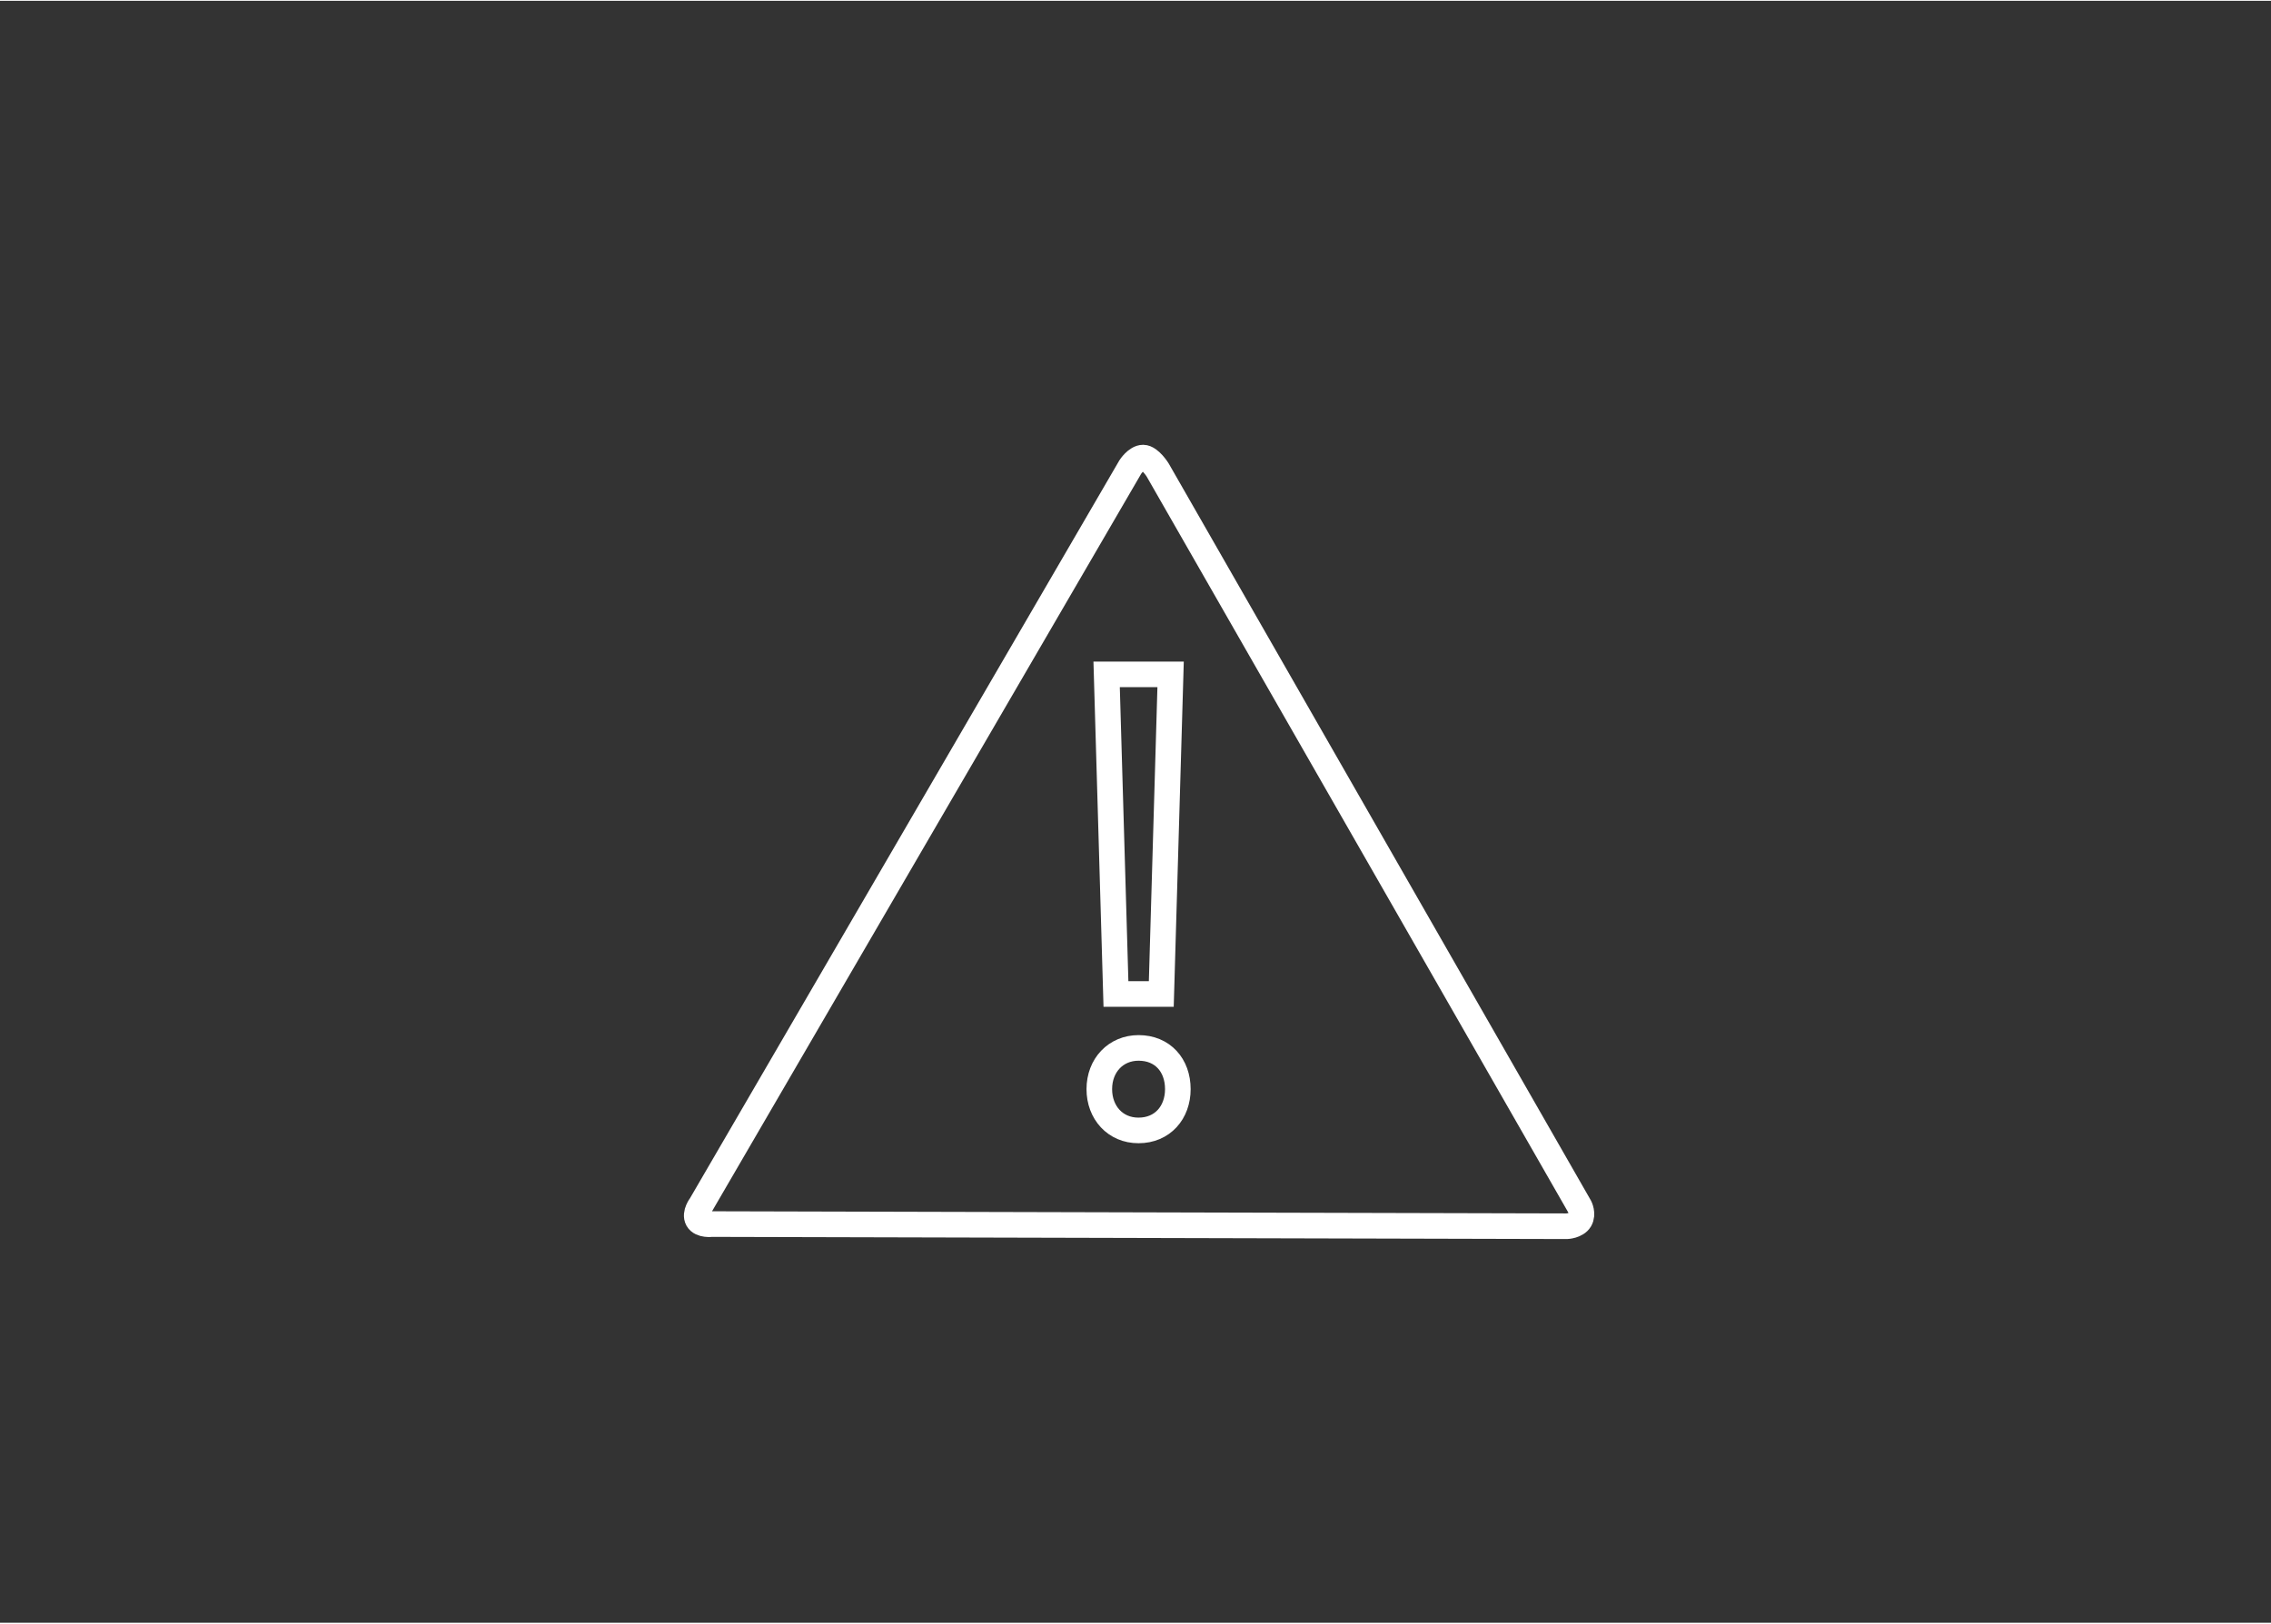 <?xml version="1.0" encoding="UTF-8"?>
<!-- Generator: Adobe Illustrator 23.0.6, SVG Export Plug-In . SVG Version: 6.00 Build 0)  -->
<svg width="600px" height="429px" xmlns="http://www.w3.org/2000/svg" xmlns:xlink="http://www.w3.org/1999/xlink" id="Layer_1" x="0px" y="0px" viewBox="0 0 273 195" style="enable-background:new 0 0 273 195;" xml:space="preserve">
<rect x="0" y="0" width="273" height="195" fill="#333333" stroke="none"/>
<style type="text/css">
	.st0{display:none;}
	.st1{display:inline;fill:none;stroke:#4FB852;stroke-width:4.616;stroke-linecap:round;stroke-miterlimit:10;}
	.st2{display:inline;fill:none;stroke:#4FB852;stroke-width:4.616;stroke-miterlimit:10;}
	.st3{display:inline;}
	.st4{fill:none;stroke:#4FB852;stroke-width:3.078;stroke-linecap:round;stroke-miterlimit:10;}
	.st5{fill:none;stroke:#4FB852;stroke-width:3.078;stroke-miterlimit:10;}
	.st6{fill:#4FB852;}
	.st7{display:inline;fill:none;stroke:#4FB852;stroke-width:3.078;stroke-miterlimit:10;}
	.st8{clip-path:url(#SVGID_3_);fill:none;stroke:#4FB852;stroke-width:3.078;stroke-linecap:round;stroke-miterlimit:10;}
	.st9{clip-path:url(#SVGID_5_);fill:none;stroke:#4FB852;stroke-width:3.078;stroke-miterlimit:10;}
	.st10{fill:none;stroke:#4FB852;stroke-width:1.539;stroke-miterlimit:10;}
	.st11{fill:none;stroke:#4FB852;stroke-width:3.078;stroke-linecap:round;stroke-linejoin:round;stroke-miterlimit:10;}
	.st12{fill:#252729;stroke:#4FB852;stroke-width:3.078;stroke-miterlimit:10;}
	.st13{stroke:#4FB852;stroke-width:3.078;stroke-miterlimit:10;}
	.st14{fill:none;stroke:#4FB852;stroke-width:2.308;stroke-linecap:round;stroke-miterlimit:10;}
	.st15{fill:none;stroke:#4FB852;stroke-width:2.308;stroke-miterlimit:10;}
	.st16{fill:#FFFFFF;}
	.st17{fill:none;stroke:#FFFFFF;stroke-width:3.078;stroke-linejoin:round;stroke-miterlimit:10;}
	.st18{fill:none;stroke:#FFFFFF;stroke-width:3.078;}
	.st19{display:inline;fill:none;stroke:#4FB852;stroke-width:3.078;stroke-linecap:round;stroke-miterlimit:10;}
</style>
<g class="st0">
	<path class="st1" d="M60.63,70.01c0,0,78.55-77.75,159.36,0"></path>
	<path class="st1" d="M222.11,94.85c0,0-78.55,77.75-159.36,0"></path>
	<circle class="st1" cx="142.58" cy="82.43" r="43.21"></circle>
	<circle class="st2" cx="142.58" cy="82.43" r="23.05"></circle>
</g>
<g id="Artwork_395_1_" class="st0">
	<g class="st3">
		<g>
			<g>
				<path class="st4" d="M147.92,71.47c0.03-4.01,3.29-7.24,7.3-7.24h22.18c4.06,0,7.34,3.31,7.3,7.36l-0.36,41.66"></path>
			</g>
			<g>
				<path class="st4" d="M147.56,113.26"></path>
			</g>
			<circle class="st4" cx="166.37" cy="36.61" r="14.3"></circle>
		</g>
		<g>
			<g>
				<path class="st4" d="M118.45,82.69c0.03-4.01,3.29-7.24,7.3-7.24h22.18c4.06,0,7.34,3.31,7.3,7.36l-0.36,41.66"></path>
			</g>
			<g>
				<path class="st4" d="M118.09,124.47"></path>
			</g>
			<circle class="st4" cx="136.91" cy="47.83" r="14.3"></circle>
		</g>
		<g>
			<g>
				<path class="st4" d="M88.3,135.76l0.36-41.79c0.03-4.01,3.29-7.24,7.3-7.24h22.18c4.06,0,7.34,3.31,7.3,7.36l-0.36,41.66"></path>
			</g>
			<circle class="st4" cx="107.11" cy="59.11" r="14.3"></circle>
		</g>
	</g>
</g>
<g id="Artwork_389_1_" class="st0">
	<g class="st3">
		<circle class="st5" cx="133.09" cy="101.04" r="8.71"></circle>
		<circle class="st4" cx="133.09" cy="101.04" r="17.12"></circle>
		<circle class="st4" cx="133.09" cy="101.04" r="26.28"></circle>
		<circle class="st4" cx="133.09" cy="101.04" r="35.75"></circle>
		<g>
			<g>
				<line class="st4" x1="137.71" y1="96.43" x2="171.13" y2="63"></line>
				<g>
					<polygon class="st6" points="145.08,97.44 139.11,95.03 136.7,89.06 130.95,103.18      "></polygon>
				</g>
			</g>
		</g>
		<line class="st4" x1="171.05" y1="58.21" x2="171.05" y2="62.77"></line>
		<line class="st4" x1="168.83" y1="60.49" x2="168.83" y2="65.05"></line>
		<line class="st4" x1="166.57" y1="62.77" x2="166.57" y2="67.33"></line>
		<line class="st4" x1="171.33" y1="67.54" x2="166.77" y2="67.54"></line>
		<line class="st4" x1="173.61" y1="65.32" x2="169.05" y2="65.32"></line>
		<line class="st4" x1="175.66" y1="63.06" x2="171.1" y2="63.06"></line>
	</g>
</g>
<g id="Artwork_377_1_" class="st0">
	<g class="st3">
		<g>
			<path class="st4" d="M87.74,143.67v-17.04c0-4.04,3.27-7.31,7.31-7.31h15.99c4.04,0,7.31,3.27,7.31,7.31v17.68"></path>
		</g>
		<g>
			<path class="st4" d="M154.64,143.67v-17.04c0-4.04,3.27-7.31,7.31-7.31h15.99c4.04,0,7.31,3.27,7.31,7.31v17.68"></path>
		</g>
		<circle class="st4" cx="103.05" cy="97.3" r="11.47"></circle>
		<circle class="st4" cx="169.95" cy="97.3" r="11.47"></circle>
		<g>
			<path class="st4" d="M120.95,108.52V91.49c0-4.04,3.27-7.31,7.31-7.31h15.99c4.04,0,7.31,3.27,7.31,7.31v17.68"></path>
		</g>
		<circle class="st4" cx="136.26" cy="62.16" r="11.47"></circle>
	</g>
</g>
<g id="Artwork_341_1_" class="st0">
	<g class="st3">
		<g>
			<circle class="st5" cx="137.5" cy="75.25" r="33.82"></circle>
			<line class="st5" x1="137.5" y1="109.07" x2="137.5" y2="41.43"></line>
			<line class="st5" x1="103.68" y1="75.25" x2="171.07" y2="75.25"></line>
			<path class="st5" d="M163.35,53.45c0,0-24.11,13.48-50.97,0"></path>
			<path class="st5" d="M163.35,97.05c0,0-24.11-13.48-50.97,0"></path>
			<path class="st5" d="M137.37,41.49c0,0-17.51,11.56-17.41,33.75s17.41,33.82,17.41,33.82"></path>
			<path class="st5" d="M137.37,41.49c0,0,17.51,11.56,17.41,33.75c-0.1,22.19-17.41,33.82-17.41,33.82"></path>
		</g>
		<g>
			<path class="st5" d="M174.43,104.29c5.23-4.44,10.41,2.2,3.45,7.94c-1.3,1.32-2.46,2.51-2.97,3.05     c-4.64,4.94-7.91,8.17-8.42,9.04"></path>
			<path class="st5" d="M161.32,153.57c0,0-0.45,0.34,1.43-10.44c7.51-14.65,18-22.5,20.92-24.98c2.92-2.48,6.38-34.29,6.86-38.89     c0.49-4.6-4.96-5.92-6.87-0.17c-1.91,5.75-6.83,22.35-8.54,24.41c-1.71,2.05-21.34,17.09-24.56,21.74     c-3.21,4.65-5.86,15.98-5.86,15.98s2.13,6.02-0.79,11.48"></path>
		</g>
		<g>
			<path class="st5" d="M98.57,104.29c-5.23-4.44-10.41,2.2-3.45,7.94c1.3,1.32,2.46,2.51,2.97,3.05c4.64,4.94,7.91,8.17,8.42,9.04"></path>
			<path class="st5" d="M111.68,153.57c0,0,0.45,0.34-1.43-10.44c-7.51-14.65-18-22.5-20.92-24.98c-2.92-2.48-6.38-34.29-6.86-38.89     c-0.49-4.6,4.96-5.92,6.87-0.17s6.83,22.35,8.54,24.41c1.71,2.05,21.34,17.09,24.56,21.74c3.21,4.65,5.86,15.98,5.86,15.98     s-2.13,6.02,0.79,11.48"></path>
		</g>
	</g>
</g>
<g id="Artwork_347_1_" class="st0">
	<g class="st3">
		<g>
			<path class="st4" d="M128.15,143.58H95.07c-2.91,0-11.96-5.56-11.97-12.35L83.07,67c0-0.67,0.33-1.64,0.73-2.17L93.86,51.6     c0.4-0.53,1.28-0.96,1.94-0.96h43.77c2.91,0,11.96,5.56,11.96,12.35v35.23"></path>
		</g>
		<g>
			<path class="st5" d="M83.63,65.81c0,0,2.58,0,5.73,0s5.73-3.34,5.73-7.42s0-7.42,0-7.42"></path>
		</g>
		<line class="st4" x1="91.85" y1="92.9" x2="141.64" y2="92.9"></line>
		<line class="st4" x1="91.85" y1="102.7" x2="126.25" y2="102.7"></line>
		<line class="st4" x1="91.85" y1="112.5" x2="126.25" y2="112.5"></line>
		<line class="st4" x1="104.7" y1="63.5" x2="141.15" y2="63.5"></line>
		<line class="st4" x1="91.36" y1="73.3" x2="141.15" y2="73.3"></line>
		<line class="st4" x1="91.36" y1="83.1" x2="141.15" y2="83.1"></line>
		<line class="st4" x1="91.85" y1="122.31" x2="126.25" y2="122.31"></line>
		<line class="st4" x1="91.85" y1="132.11" x2="126.25" y2="132.11"></line>
	</g>
	<g class="st3">
		<path class="st4" d="M175.21,116.33v22.69c0,2.94-2.4,5.34-5.34,5.34h-29.85c-2.94,0-5.34-2.4-5.34-5.34v-29.85    c0-2.94,2.4-5.34,5.34-5.34h23.25"></path>
		<polyline class="st5" points="143.46,118.39 151.17,129.94 189.93,90.01   "></polyline>
	</g>
</g>
<g id="Artwork_345_1_" class="st0">
	<g class="st3">
		<path class="st5" d="M132,142.34h-28.71c-1.54,0-2.81-1.26-2.81-2.81v-28.71c0-1.54,1.26-2.81,2.81-2.81H132    c1.54,0,2.81,1.26,2.81,2.81v28.71C134.8,141.08,133.54,142.34,132,142.34z"></path>
		<path class="st5" d="M196.65,142.34h-48.67c-2.62,0-4.76-2.14-4.76-4.76V88.91c0-2.62,2.14-4.76,4.76-4.76h48.67    c2.62,0,4.76,2.14,4.76,4.76v48.67C201.41,140.2,199.27,142.34,196.65,142.34z"></path>
		<path class="st5" d="M88.86,142.34H72.9c-0.86,0-1.56-0.7-1.56-1.56v-15.95c0-0.86,0.7-1.56,1.56-1.56h15.95    c0.86,0,1.56,0.7,1.56,1.56v15.95C90.42,141.64,89.71,142.34,88.86,142.34z"></path>
		<line class="st5" x1="71.26" y1="116.88" x2="202.18" y2="44.69"></line>
		<line class="st5" x1="70.82" y1="150.31" x2="202.18" y2="150.31"></line>
	</g>
</g>
<g id="Artwork_330_1_" class="st0">
	<path class="st7" d="M105.8,43.78l18.79,18.79c1.27,1.27,1.27,3.34,0,4.6l-34.37,34.37c-1.27,1.27-3.34,1.27-4.6,0l-18.8-18.79"></path>
	<path class="st7" d="M89.9,91.31L89.9,91.31c-1.62,1.62-4.28,1.62-5.9,0l0,0c-1.62-1.62-1.62-4.28,0-5.9l0,0   c1.62-1.62,4.28-1.62,5.9,0l0,0C91.52,87.04,91.52,89.69,89.9,91.31z"></path>
	<polyline class="st7" points="133.79,78.27 127.89,77.48 121.08,70.68  "></polyline>
	<path class="st7" d="M133.66,144.27"></path>
	<polyline class="st7" points="95.17,96.58 101.98,103.39 102.62,109.2  "></polyline>
	<path class="st7" d="M142.4,135.33l5.1,5.1c2.53,2.53,2.62,6.6,0.19,9.03l0,0c-2.43,2.43-6.49,2.35-9.03-0.19l-2.16-2.16"></path>
	<path class="st7" d="M160.4,117.33l5.1,5.1c2.53,2.53,2.62,6.6,0.19,9.03l0,0c-2.43,2.43-6.49,2.35-9.03-0.19l-5.1-5.1"></path>
	<path class="st7" d="M164.46,103.52l9.97,9.97c2.53,2.53,2.62,6.6,0.19,9.03l0,0c-2.43,2.43-6.49,2.35-9.03-0.19l-5.1-5.1"></path>
	<path class="st7" d="M151.38,126.35l5.1,5.1c2.53,2.53,2.62,6.6,0.19,9.03l0,0c-2.43,2.43-6.49,2.35-9.03-0.19l-5.1-5.1"></path>
	<g class="st3">
		<circle class="st5" cx="106.55" cy="113.86" r="6.35"></circle>
		<circle class="st5" cx="115.75" cy="123.07" r="6.35"></circle>
		<circle class="st5" cx="124.96" cy="132.27" r="6.35"></circle>
		<path class="st5" d="M138.65,145.96c-0.54,0.54-1.16,0.97-1.82,1.27c-2.35,1.09-5.22,0.66-7.16-1.27c-2.48-2.48-2.48-6.5,0-8.98    c2.48-2.48,6.5-2.48,8.98,0C141.13,139.46,141.13,143.48,138.65,145.96z"></path>
	</g>
	<path class="st7" d="M167.2,43.78l-18.79,18.79c-1.27,1.27-1.27,3.34,0,4.6l34.37,34.37c1.27,1.27,3.34,1.27,4.6,0l18.79-18.79"></path>
	<path class="st7" d="M183.1,91.31L183.1,91.31c1.62,1.62,4.28,1.62,5.9,0l0,0c1.62-1.62,1.62-4.28,0-5.9l0,0   c-1.62-1.62-4.28-1.62-5.9,0l0,0C181.48,87.04,181.48,89.69,183.1,91.31z"></path>
	<path class="st7" d="M151.92,70.68l-6.81,6.81l-11.32,0.79c0,0-14.82,14.82-19.51,19.51s9.49,8.98,17.02,1.45   c4.89-4.89,7.53-5.24,7.53-5.24l16.24,0.15l14.36,14.36"></path>
	<polyline class="st7" points="177.83,96.58 171.02,103.39 170.38,109.2  "></polyline>
</g>
<g id="Artwork_312_1_" class="st0">
	<g class="st3">
		<path class="st5" d="M113.29,89.05c1.54,0,3.06-0.24,4.52-0.71l8.69,8.68l9.51-9.51l-8.68-8.69c1.67-5.23,0.3-11.03-3.6-14.93    c-2.78-2.78-6.47-4.31-10.4-4.31c-2.19,0-4.39,0.5-6.36,1.44c-0.3,0.14-0.51,0.42-0.56,0.74c-0.05,0.32,0.05,0.65,0.28,0.89    l9.14,9.14l-5.04,5.03l-9.14-9.14c-0.23-0.23-0.57-0.34-0.89-0.28s-0.6,0.26-0.74,0.56c-2.68,5.63-1.53,12.37,2.87,16.77    C105.67,87.51,109.36,89.05,113.29,89.05z"></path>
		<path class="st5" d="M159.71,105.95c-1.55,0-3.07,0.24-4.53,0.71l-9.61-9.61l-9.52,9.52l9.61,9.61c-1.67,5.23-0.3,11.02,3.6,14.92    c2.78,2.78,6.47,4.31,10.4,4.31c2.19,0,4.39-0.5,6.37-1.44c0.3-0.14,0.51-0.42,0.56-0.74c0.06-0.33-0.05-0.65-0.28-0.89    l-9.14-9.14l5.04-5.03l9.14,9.14c0.23,0.23,0.56,0.34,0.89,0.28c0.32-0.06,0.6-0.26,0.74-0.56c2.68-5.63,1.54-12.37-2.87-16.77    C167.33,107.48,163.64,105.95,159.71,105.95L159.71,105.95z"></path>
		<path class="st5" d="M174.21,84.34c-0.95-0.95-2.5-0.95-3.46,0l-0.96,0.96c-0.8-1.1-2.12-2.96-1.95-3.58    c0.7-2.71-4.82-9.11-4.82-9.11c-13.72-13.71-22.88-13.4-27.24-11.9c-1.75,0.6-1.42,0.98,0.39,1.3    c13.22,2.31,14.86,10.11,12.62,13.12c-0.86,1.16,0.4,2.56,0.4,2.56l0.47,0.47l-23.95,23.94c-0.73-0.21-1.54-0.09-2.13,0.42    l-24.81,22.25c-0.89,0.77-0.93,2.07-0.11,2.89l6.76,6.75c0.83,0.83,2.13,0.78,2.89-0.1l22.25-24.82c0.51-0.59,0.63-1.41,0.42-2.14    l23.95-23.94l0.87,0.88c0,0,1.59,1.39,2.9,0.74c1.48-0.75,5.66,3.37,6.99,4.33c0,0,0.01,0,0.03,0.01l-0.73,0.73    c-0.96,0.95-0.96,2.5,0,3.46c0.96,0.95,2.5,0.95,3.46,0l5.76-5.76C175.16,86.84,175.17,85.29,174.21,84.34z"></path>
	</g>
</g>
<g id="Artwork_286_1_" class="st0">
	<g class="st3">
		<path class="st5" d="M176.42,57.94l-0.46-1.57l-1.83-0.21c-3.48-0.39-6.89-4.96-7.81-6.53l-0.77-1.31H107.5l-0.76,1.31    c-0.92,1.57-4.3,6.13-7.81,6.53l-1.84,0.21l-0.46,1.57c-20.94,70.8,38.51,88.38,39.12,88.54l0.79,0.2l0.79-0.21    C137.94,146.31,197.21,128.2,176.42,57.94z M136.53,141.61c-7.17-2.44-52.19-20.39-35-81.06c4.5-1.34,7.76-5.29,9.25-7.41h51.51    c1.48,2.12,4.74,6.08,9.25,7.41C188.71,121.22,143.69,139.17,136.53,141.61z"></path>
		<path class="st5" d="M153.36,82.91h-2.31c0-10.78-6.16-16.19-14.65-16.19s-14.65,5.41-14.65,16.19h-2.31    c-3.41,0-5.11,0.43-5.11,3.84v21.59c0,3.41,1.71,6.91,5.11,6.91h33.92c3.41,0,5.43-3.51,5.43-6.91V86.75    C158.79,83.34,156.77,82.91,153.36,82.91z M140.25,108.51h-7.71l1.48-10.84c-1.52-0.85-2.54-2.71-2.54-4.57    c0-2.74,2.22-5.08,4.96-5.08s4.96,2.16,4.96,4.9c0,1.9-1.07,3.99-2.63,4.82L140.25,108.51z M126.38,82.91    c0-9.43,5.03-11.56,10.02-11.56c4.99,0,10.02,2.13,10.02,11.56H126.38z"></path>
	</g>
</g>
<g id="Artwork_250_1_" class="st0">
	<g class="st3">
		<circle class="st5" cx="136.5" cy="97.5" r="8.17"></circle>
		<circle class="st5" cx="136.5" cy="97.5" r="20.65"></circle>
		<g>
			<g>
				<path class="st5" d="M144.23,134.19c-0.83-0.52-1.64-1.04-2.43-1.54c0.37-0.76,0.73-1.5,1.11-2.28c0.72,0.26,1.5,0.51,2.25,0.81      c0.36,0.15,0.55,0.07,0.77-0.23c0.89-1.22,2-2.2,3.32-2.93c0.34-0.19,0.4-0.39,0.31-0.75c-0.2-0.77-0.36-1.55-0.54-2.35      c0.79-0.27,1.57-0.54,2.38-0.82c0.33,0.69,0.66,1.38,0.99,2.07c0.26,0.56,0.26,0.56,0.85,0.48c1.49-0.2,2.97-0.1,4.42,0.31      c0.28,0.08,0.42,0.03,0.58-0.22c0.43-0.72,0.9-1.43,1.32-2.1c0.76,0.37,1.51,0.73,2.28,1.11c-0.27,0.75-0.54,1.56-0.85,2.36      c-0.09,0.24-0.07,0.37,0.15,0.53c1.29,0.94,2.34,2.11,3.12,3.51c0.14,0.25,0.29,0.31,0.57,0.25c0.82-0.2,1.64-0.38,2.48-0.56      c0.28,0.8,0.54,1.57,0.82,2.38c-0.66,0.32-1.33,0.64-2,0.96c-0.63,0.29-0.63,0.29-0.55,0.99c0.17,1.39,0.08,2.77-0.27,4.13      c-0.05,0.18-0.09,0.36-0.14,0.57c0.83,0.53,1.64,1.05,2.44,1.55c-0.37,0.76-0.73,1.49-1.11,2.27c-0.74-0.26-1.52-0.52-2.3-0.82      c-0.31-0.12-0.48-0.1-0.69,0.19c-0.93,1.29-2.11,2.3-3.49,3.08c-0.22,0.12-0.27,0.25-0.21,0.48c0.2,0.83,0.38,1.67,0.57,2.53      c-0.79,0.27-1.57,0.54-2.38,0.82c-0.34-0.72-0.7-1.42-1.01-2.15c-0.16-0.37-0.34-0.5-0.76-0.43c-1.52,0.24-3.02,0.13-4.49-0.29      c-0.28-0.08-0.42-0.03-0.57,0.22c-0.43,0.72-0.9,1.43-1.33,2.11c-0.76-0.37-1.5-0.73-2.28-1.11c0.26-0.74,0.53-1.54,0.83-2.33      c0.1-0.26,0.08-0.42-0.16-0.59c-1.29-0.94-2.33-2.12-3.11-3.51c-0.13-0.23-0.26-0.29-0.51-0.22c-0.83,0.2-1.67,0.38-2.52,0.57      c-0.27-0.79-0.54-1.56-0.82-2.38c0.66-0.32,1.33-0.64,2-0.95c0.63-0.29,0.64-0.29,0.55-0.99c-0.17-1.39-0.08-2.77,0.27-4.13      C144.14,134.58,144.18,134.4,144.23,134.19z"></path>
			</g>
			<g>
				<path class="st5" d="M167.06,106.02c-0.83-0.52-1.64-1.04-2.43-1.54c0.37-0.76,0.73-1.5,1.11-2.28c0.72,0.26,1.5,0.51,2.25,0.81      c0.36,0.15,0.55,0.07,0.77-0.23c0.89-1.22,2-2.2,3.32-2.93c0.34-0.19,0.4-0.39,0.31-0.75c-0.2-0.77-0.36-1.55-0.54-2.35      c0.79-0.27,1.57-0.54,2.38-0.82c0.33,0.69,0.66,1.38,0.99,2.07c0.26,0.56,0.26,0.56,0.85,0.48c1.49-0.2,2.97-0.1,4.42,0.31      c0.28,0.08,0.42,0.03,0.58-0.22c0.43-0.72,0.9-1.43,1.32-2.1c0.76,0.37,1.51,0.73,2.28,1.11c-0.27,0.75-0.54,1.56-0.85,2.36      c-0.09,0.24-0.07,0.37,0.15,0.53c1.29,0.94,2.34,2.11,3.12,3.51c0.14,0.25,0.29,0.31,0.57,0.25c0.82-0.2,1.64-0.38,2.48-0.56      c0.28,0.8,0.54,1.57,0.82,2.38c-0.66,0.32-1.33,0.64-2,0.96c-0.63,0.29-0.63,0.29-0.55,0.99c0.17,1.39,0.08,2.77-0.27,4.13      c-0.05,0.18-0.09,0.36-0.14,0.57c0.83,0.53,1.64,1.05,2.44,1.55c-0.37,0.76-0.73,1.49-1.11,2.27c-0.74-0.26-1.52-0.52-2.3-0.82      c-0.31-0.12-0.48-0.1-0.69,0.19c-0.93,1.29-2.11,2.3-3.49,3.08c-0.22,0.12-0.27,0.25-0.21,0.48c0.2,0.83,0.38,1.67,0.57,2.53      c-0.79,0.27-1.57,0.54-2.38,0.82c-0.34-0.72-0.7-1.42-1.01-2.15c-0.16-0.37-0.34-0.5-0.76-0.43c-1.52,0.24-3.02,0.13-4.49-0.29      c-0.28-0.08-0.42-0.03-0.57,0.22c-0.43,0.72-0.9,1.43-1.33,2.11c-0.76-0.37-1.5-0.73-2.28-1.11c0.26-0.74,0.53-1.54,0.83-2.33      c0.1-0.26,0.08-0.42-0.16-0.59c-1.29-0.94-2.33-2.12-3.11-3.51c-0.13-0.23-0.26-0.29-0.51-0.22c-0.83,0.2-1.67,0.38-2.52,0.57      c-0.27-0.79-0.54-1.56-0.82-2.38c0.66-0.32,1.33-0.64,2-0.95c0.63-0.29,0.64-0.29,0.55-0.99c-0.17-1.39-0.08-2.77,0.27-4.13      C166.96,106.4,167.01,106.22,167.06,106.02z"></path>
			</g>
			<g>
				<path class="st5" d="M159.03,69.98c-0.83-0.52-1.64-1.04-2.43-1.54c0.37-0.76,0.73-1.5,1.11-2.28c0.72,0.26,1.5,0.51,2.25,0.81      c0.36,0.15,0.55,0.07,0.77-0.23c0.89-1.22,2-2.2,3.32-2.93c0.34-0.19,0.4-0.39,0.31-0.75c-0.2-0.77-0.36-1.55-0.54-2.35      c0.79-0.27,1.57-0.54,2.38-0.82c0.33,0.69,0.66,1.38,0.99,2.07c0.26,0.56,0.26,0.56,0.85,0.48c1.49-0.2,2.97-0.1,4.42,0.31      c0.28,0.08,0.42,0.03,0.58-0.22c0.43-0.72,0.9-1.43,1.32-2.1c0.76,0.37,1.51,0.73,2.28,1.11c-0.27,0.75-0.54,1.56-0.85,2.36      c-0.09,0.24-0.07,0.37,0.15,0.53c1.29,0.94,2.34,2.11,3.12,3.51c0.14,0.25,0.29,0.31,0.57,0.25c0.82-0.2,1.64-0.38,2.48-0.56      c0.28,0.8,0.54,1.57,0.82,2.38c-0.66,0.32-1.33,0.64-2,0.96c-0.63,0.29-0.63,0.29-0.55,0.99c0.17,1.39,0.08,2.77-0.27,4.13      c-0.05,0.18-0.09,0.36-0.14,0.57c0.83,0.53,1.64,1.05,2.44,1.55c-0.37,0.76-0.73,1.49-1.11,2.27c-0.74-0.26-1.52-0.52-2.3-0.82      c-0.31-0.12-0.48-0.1-0.69,0.19c-0.93,1.29-2.11,2.3-3.49,3.08c-0.22,0.12-0.27,0.25-0.21,0.48c0.2,0.83,0.38,1.67,0.57,2.53      c-0.79,0.27-1.57,0.54-2.38,0.82c-0.34-0.72-0.7-1.42-1.01-2.15c-0.16-0.37-0.34-0.5-0.76-0.43c-1.52,0.24-3.02,0.13-4.49-0.29      c-0.28-0.08-0.42-0.03-0.57,0.22c-0.43,0.72-0.9,1.43-1.33,2.11c-0.76-0.37-1.5-0.73-2.28-1.11c0.26-0.74,0.53-1.54,0.83-2.33      c0.1-0.26,0.08-0.42-0.16-0.59c-1.29-0.94-2.33-2.12-3.11-3.51c-0.13-0.23-0.26-0.29-0.51-0.22c-0.83,0.2-1.67,0.38-2.52,0.57      c-0.27-0.79-0.54-1.56-0.82-2.38c0.66-0.32,1.33-0.64,2-0.95c0.63-0.29,0.64-0.29,0.55-0.99c-0.17-1.39-0.08-2.77,0.27-4.13      C158.94,70.36,158.98,70.18,159.03,69.98z"></path>
			</g>
			<g>
				<path class="st5" d="M126.19,54.14c-0.83-0.52-1.64-1.04-2.43-1.54c0.37-0.76,0.73-1.5,1.11-2.28c0.72,0.26,1.5,0.51,2.25,0.81      c0.36,0.15,0.55,0.07,0.77-0.23c0.89-1.22,2-2.2,3.32-2.93c0.34-0.19,0.4-0.39,0.31-0.75c-0.2-0.77-0.36-1.55-0.54-2.35      c0.79-0.27,1.57-0.54,2.38-0.82c0.33,0.69,0.66,1.38,0.99,2.07c0.26,0.56,0.26,0.56,0.85,0.48c1.49-0.2,2.97-0.1,4.42,0.31      c0.28,0.08,0.42,0.03,0.58-0.22c0.43-0.72,0.9-1.43,1.32-2.1c0.76,0.37,1.51,0.73,2.28,1.11c-0.27,0.75-0.54,1.56-0.85,2.36      c-0.09,0.24-0.07,0.37,0.15,0.53c1.29,0.94,2.34,2.11,3.12,3.51c0.14,0.25,0.29,0.31,0.57,0.25c0.82-0.2,1.64-0.38,2.48-0.56      c0.28,0.8,0.54,1.57,0.82,2.38c-0.66,0.32-1.33,0.64-2,0.96c-0.63,0.29-0.63,0.29-0.55,0.99c0.17,1.39,0.08,2.77-0.27,4.13      c-0.05,0.18-0.09,0.36-0.14,0.57c0.83,0.53,1.64,1.05,2.44,1.55c-0.37,0.76-0.73,1.49-1.11,2.27c-0.74-0.26-1.52-0.52-2.3-0.82      c-0.31-0.12-0.48-0.1-0.69,0.19c-0.93,1.29-2.11,2.3-3.49,3.08c-0.22,0.12-0.27,0.25-0.21,0.48c0.2,0.83,0.38,1.67,0.57,2.53      c-0.79,0.27-1.57,0.54-2.38,0.82c-0.34-0.72-0.7-1.42-1.01-2.15c-0.16-0.37-0.34-0.5-0.76-0.43c-1.52,0.24-3.02,0.13-4.49-0.29      c-0.28-0.08-0.42-0.03-0.57,0.22c-0.43,0.72-0.9,1.43-1.33,2.11c-0.76-0.37-1.5-0.73-2.28-1.11c0.26-0.74,0.53-1.54,0.83-2.33      c0.1-0.26,0.08-0.42-0.16-0.59c-1.29-0.94-2.33-2.12-3.11-3.51c-0.13-0.23-0.26-0.29-0.51-0.22c-0.83,0.2-1.67,0.38-2.52,0.57      c-0.27-0.79-0.54-1.56-0.82-2.38c0.66-0.32,1.33-0.64,2-0.95c0.63-0.29,0.64-0.29,0.55-0.99c-0.17-1.39-0.08-2.77,0.27-4.13      C126.1,54.53,126.14,54.35,126.19,54.14z"></path>
			</g>
			<g>
				<path class="st5" d="M92.86,70.09c-0.83-0.52-1.64-1.04-2.43-1.54c0.37-0.76,0.73-1.5,1.11-2.28c0.72,0.26,1.5,0.51,2.25,0.81      c0.36,0.15,0.55,0.07,0.77-0.23c0.89-1.22,2-2.2,3.32-2.93c0.34-0.19,0.4-0.39,0.31-0.75c-0.2-0.77-0.36-1.55-0.54-2.35      c0.79-0.27,1.57-0.54,2.38-0.82c0.33,0.69,0.66,1.38,0.99,2.07c0.26,0.56,0.26,0.56,0.85,0.48c1.49-0.2,2.97-0.1,4.42,0.31      c0.28,0.08,0.42,0.03,0.58-0.22c0.43-0.72,0.9-1.43,1.32-2.1c0.76,0.37,1.51,0.73,2.28,1.11c-0.27,0.75-0.54,1.56-0.85,2.36      c-0.09,0.24-0.07,0.37,0.15,0.53c1.29,0.94,2.34,2.11,3.12,3.51c0.14,0.25,0.29,0.31,0.57,0.25c0.82-0.2,1.64-0.38,2.48-0.56      c0.28,0.8,0.54,1.57,0.82,2.38c-0.66,0.32-1.33,0.64-2,0.96c-0.63,0.29-0.63,0.29-0.55,0.99c0.17,1.39,0.08,2.77-0.27,4.13      c-0.05,0.18-0.09,0.36-0.14,0.57c0.83,0.53,1.64,1.05,2.44,1.55c-0.37,0.76-0.73,1.49-1.11,2.27c-0.74-0.26-1.52-0.52-2.3-0.82      c-0.31-0.12-0.48-0.1-0.69,0.19c-0.93,1.29-2.11,2.3-3.49,3.08c-0.22,0.12-0.27,0.25-0.21,0.48c0.2,0.83,0.38,1.67,0.57,2.53      c-0.79,0.27-1.57,0.54-2.38,0.82c-0.34-0.72-0.7-1.42-1.01-2.15c-0.16-0.37-0.34-0.5-0.76-0.43c-1.52,0.24-3.02,0.13-4.49-0.29      c-0.28-0.08-0.42-0.03-0.57,0.22c-0.43,0.72-0.9,1.43-1.33,2.11c-0.76-0.37-1.5-0.73-2.28-1.11c0.26-0.74,0.53-1.54,0.83-2.33      c0.1-0.26,0.08-0.42-0.16-0.59c-1.29-0.94-2.33-2.12-3.11-3.51c-0.13-0.23-0.26-0.29-0.51-0.22c-0.83,0.2-1.67,0.38-2.52,0.57      c-0.27-0.79-0.54-1.56-0.82-2.38c0.66-0.32,1.33-0.64,2-0.95c0.63-0.29,0.64-0.29,0.55-0.99c-0.17-1.39-0.08-2.77,0.27-4.13      C92.77,70.48,92.81,70.29,92.86,70.09z"></path>
			</g>
			<g>
				<path class="st5" d="M85,105.03c-0.83-0.52-1.64-1.04-2.43-1.54c0.37-0.76,0.73-1.5,1.11-2.28c0.72,0.26,1.5,0.51,2.25,0.81      c0.36,0.15,0.55,0.07,0.77-0.23c0.89-1.22,2-2.2,3.32-2.93c0.34-0.19,0.4-0.39,0.31-0.75c-0.2-0.77-0.36-1.55-0.54-2.35      c0.79-0.27,1.57-0.54,2.38-0.82c0.33,0.69,0.66,1.38,0.99,2.07c0.26,0.56,0.26,0.56,0.85,0.48c1.49-0.2,2.97-0.1,4.42,0.31      c0.28,0.08,0.42,0.03,0.58-0.22c0.43-0.72,0.9-1.43,1.32-2.1c0.76,0.37,1.51,0.73,2.28,1.11c-0.27,0.75-0.54,1.56-0.85,2.36      c-0.09,0.24-0.07,0.37,0.15,0.53c1.29,0.94,2.34,2.11,3.12,3.51c0.14,0.25,0.29,0.31,0.57,0.25c0.82-0.2,1.64-0.38,2.48-0.56      c0.28,0.8,0.54,1.57,0.82,2.38c-0.66,0.32-1.33,0.64-2,0.96c-0.63,0.29-0.63,0.29-0.55,0.99c0.17,1.39,0.08,2.77-0.27,4.13      c-0.05,0.18-0.09,0.36-0.14,0.57c0.83,0.53,1.64,1.05,2.44,1.55c-0.37,0.76-0.73,1.49-1.11,2.27c-0.74-0.26-1.52-0.52-2.3-0.82      c-0.31-0.12-0.48-0.1-0.69,0.19c-0.93,1.29-2.11,2.3-3.49,3.08c-0.22,0.12-0.27,0.25-0.21,0.48c0.2,0.83,0.38,1.67,0.57,2.53      c-0.79,0.27-1.57,0.54-2.38,0.82c-0.34-0.72-0.7-1.42-1.01-2.15c-0.16-0.37-0.34-0.5-0.76-0.43c-1.52,0.24-3.02,0.13-4.49-0.29      c-0.28-0.08-0.42-0.03-0.57,0.22c-0.43,0.72-0.9,1.43-1.33,2.11c-0.76-0.37-1.5-0.73-2.28-1.11c0.26-0.74,0.53-1.54,0.83-2.33      c0.1-0.26,0.08-0.42-0.16-0.59c-1.29-0.94-2.33-2.12-3.11-3.51c-0.13-0.23-0.26-0.29-0.51-0.22c-0.83,0.2-1.67,0.38-2.52,0.57      c-0.27-0.79-0.54-1.56-0.82-2.38c0.66-0.32,1.33-0.64,2-0.95c0.63-0.29,0.64-0.29,0.55-0.99c-0.17-1.39-0.08-2.77,0.27-4.13      C84.91,105.42,84.95,105.24,85,105.03z"></path>
			</g>
			<g>
				<path class="st5" d="M107.73,134.19c-0.83-0.52-1.64-1.04-2.43-1.54c0.37-0.76,0.73-1.5,1.11-2.28c0.72,0.26,1.5,0.51,2.25,0.81      c0.36,0.15,0.55,0.07,0.77-0.23c0.89-1.22,2-2.2,3.32-2.93c0.34-0.19,0.4-0.39,0.31-0.75c-0.2-0.77-0.36-1.55-0.54-2.35      c0.79-0.27,1.57-0.54,2.38-0.82c0.33,0.69,0.66,1.38,0.99,2.07c0.26,0.56,0.26,0.56,0.85,0.48c1.49-0.2,2.97-0.1,4.42,0.31      c0.28,0.08,0.42,0.03,0.58-0.22c0.43-0.72,0.9-1.43,1.32-2.1c0.76,0.37,1.51,0.73,2.28,1.11c-0.27,0.75-0.54,1.56-0.85,2.36      c-0.09,0.24-0.07,0.37,0.15,0.53c1.29,0.94,2.34,2.11,3.12,3.51c0.14,0.25,0.29,0.31,0.57,0.25c0.82-0.2,1.64-0.38,2.48-0.56      c0.28,0.8,0.54,1.57,0.82,2.38c-0.66,0.32-1.33,0.64-2,0.96c-0.63,0.29-0.63,0.29-0.55,0.99c0.17,1.39,0.08,2.77-0.27,4.13      c-0.05,0.18-0.09,0.36-0.14,0.57c0.83,0.53,1.64,1.05,2.44,1.55c-0.37,0.76-0.73,1.49-1.11,2.27c-0.74-0.26-1.52-0.52-2.3-0.82      c-0.31-0.12-0.48-0.1-0.69,0.19c-0.93,1.29-2.11,2.3-3.49,3.08c-0.22,0.12-0.27,0.25-0.21,0.48c0.2,0.83,0.38,1.67,0.57,2.53      c-0.79,0.27-1.57,0.54-2.38,0.82c-0.34-0.72-0.7-1.42-1.01-2.15c-0.16-0.37-0.34-0.5-0.76-0.43c-1.52,0.24-3.02,0.13-4.49-0.29      c-0.28-0.08-0.42-0.03-0.57,0.22c-0.43,0.72-0.9,1.43-1.33,2.11c-0.76-0.37-1.5-0.73-2.28-1.11c0.26-0.74,0.53-1.54,0.83-2.33      c0.1-0.26,0.08-0.42-0.16-0.59c-1.29-0.94-2.33-2.12-3.11-3.51c-0.13-0.23-0.26-0.29-0.51-0.22c-0.83,0.2-1.67,0.38-2.52,0.57      c-0.27-0.79-0.54-1.56-0.82-2.38c0.66-0.32,1.33-0.64,2-0.95c0.63-0.29,0.64-0.29,0.55-0.99c-0.17-1.39-0.08-2.77,0.27-4.13      C107.63,134.58,107.68,134.4,107.73,134.19z"></path>
			</g>
		</g>
	</g>
</g>
<g id="Artwork_230_1_" class="st0">
	<g class="st3">
		<g>
			<defs>
				<rect id="SVGID_2_" x="85.3" y="36.62" width="102.4" height="121.77"></rect>
			</defs>
			<clipPath id="SVGID_3_">
				<use xlink:href="#SVGID_2_" style="overflow:visible;"></use>
			</clipPath>
			<path class="st8" d="M143.44,69.17c0.93,0.21,1.41-0.04,1.84-0.9c1.28-2.55,2.63-5.06,3.98-7.65c2.56,1.09,5.03,2.14,7.64,3.25     c-0.65,2.43-1.29,4.87-1.97,7.29c-0.64,2.28-0.66,2.27,1.25,3.64c3.79,2.71,7,6.03,9.59,9.99c0.34,0.53,0.7,1.05,1.09,1.63     c3.09-0.94,6.13-1.87,9.1-2.77c1.07,2.67,2.1,5.24,3.18,7.97c-2.23,1.3-4.58,2.74-6.99,4.04c-0.95,0.52-1.28,1.02-1.03,2.18     c1.16,5.29,1.1,10.61,0.03,15.9c-0.17,0.83,0.03,1.24,0.72,1.63c2.48,1.37,4.94,2.79,7.49,4.24c-1.04,2.65-2.06,5.26-3.13,7.98     c-2.5-0.74-5.02-1.4-7.48-2.25c-1.26-0.43-1.96-0.25-2.7,0.98 M155.63,137.21c-0.79,0.53-0.99,1.02-0.69,1.98     c0.85,2.74,1.58,5.52,2.32,8.15c-2.57,1.12-5.06,2.21-7.67,3.34c-1.26-2.34-2.64-4.84-3.93-7.38c-0.43-0.85-0.86-1.15-1.81-0.93     c-5.11,1.21-10.25,1.2-15.38,0.07c-0.85-0.19-1.26,0.02-1.65,0.8c-1.3,2.59-2.67,5.14-4.05,7.77c-2.55-1.08-5.02-2.14-7.64-3.25     c0.65-2.41,1.29-4.85,1.96-7.28c0.64-2.29,0.66-2.29-1.24-3.65 M106.25,126.85c-0.35-0.53-0.7-1.05-1.1-1.65     c-3.08,0.94-6.12,1.87-9.05,2.77c-1.08-2.67-2.12-5.24-3.22-7.97c2.18-1.27,4.48-2.7,6.87-3.95c1.14-0.6,1.37-1.24,1.09-2.5     c-1.07-5.03-1.1-10.1-0.05-15.13c0.27-1.29-0.09-1.91-1.18-2.47c-2.33-1.21-4.59-2.56-6.96-3.91c1.04-2.65,2.06-5.26,3.13-7.98     c2.41,0.71,4.83,1.41,7.25,2.13c1.94,0.59,1.94,0.61,3.03-1.1c2.74-4.29,6.18-7.86,10.33-10.66c0.79-0.53,0.99-1.02,0.7-1.98     c-0.85-2.74-1.58-5.52-2.32-8.15c2.57-1.12,5.06-2.21,7.67-3.35c1.28,2.38,2.67,4.92,4,7.49c0.39,0.76,0.76,1.04,1.63,0.83"></path>
		</g>
		<g>
			<defs>
				<rect id="SVGID_4_" x="85.3" y="36.62" width="102.4" height="121.77"></rect>
			</defs>
			<clipPath id="SVGID_5_">
				<use xlink:href="#SVGID_4_" style="overflow:visible;"></use>
			</clipPath>
			<path class="st9" d="M128.99,39.9c3.31-3.46,8.68-3.46,11.99,0c3.31,3.45,3.31,9.06,0,12.52c-3.31,3.45-8.68,3.45-11.99,0     C125.68,48.96,125.68,43.36,128.99,39.9z M88.24,142.84c3.18-3.59,8.54-3.82,11.98-0.51c3.44,3.31,3.67,8.91,0.49,12.51     c-3.18,3.6-8.54,3.82-11.98,0.51C85.28,152.04,85.06,146.44,88.24,142.84z M187.01,148.84c0,4.89-3.8,8.85-8.48,8.85     s-8.48-3.96-8.48-8.85s3.8-8.85,8.48-8.85C183.21,139.99,187.01,143.95,187.01,148.84z M121.82,120.3l-21.98,22.95 M151.18,120.3     l21.98,22.95 M151.18,120.3l21.98,22.95 M135.63,84.33V55.65 M135.63,84.33c-11.34,0.22-20.32,9.92-20.14,21.75     c0.18,11.88,9.5,21.31,20.87,21.09c11.4-0.22,20.39-9.93,20.18-21.8C156.33,93.48,147.02,84.12,135.63,84.33z"></path>
		</g>
		<g>
			<rect id="SVGID_1_" x="85.3" y="36.62" class="st10" width="102.4" height="121.77"></rect>
		</g>
	</g>
</g>
<g id="Artwork_226_1_" class="st0">
	<g class="st3">
		<path class="st5" d="M182.09,52.33l-0.53-1.8l-2.09-0.24c-3.97-0.45-7.87-5.66-8.92-7.46l-0.88-1.49h-66.28l-0.87,1.5    c-1.05,1.79-4.91,7-8.92,7.46l-2.1,0.24l-0.53,1.8c-23.92,80.85,43.98,100.92,44.68,101.11l0.9,0.23l0.91-0.24    C138.14,153.24,205.83,132.56,182.09,52.33z M136.53,147.87c-8.18-2.78-59.59-23.29-39.97-92.57c5.14-1.53,8.86-6.04,10.56-8.47    h58.82c1.69,2.42,5.41,6.94,10.56,8.47C196.12,124.59,144.71,145.09,136.53,147.87z"></path>
		<path class="st5" d="M155.75,80.84h-2.64c0-12.31-7.03-18.49-16.73-18.49c-9.69,0-16.73,6.18-16.73,18.49h-2.64    c-3.89,0-5.84,0.5-5.84,4.39v24.65c0,3.89,1.95,7.89,5.84,7.89h38.74c3.89,0,6.2-4,6.2-7.89V85.22    C161.96,81.33,159.64,80.84,155.75,80.84z M140.79,110.07h-8.8l1.69-12.38c-1.73-0.97-2.9-3.09-2.9-5.21c0-3.13,2.54-5.8,5.67-5.8    s5.67,2.47,5.67,5.6c0,2.17-1.22,4.55-3,5.51L140.79,110.07z M124.94,80.84c0-10.77,5.75-13.21,11.45-13.21    s11.45,2.43,11.45,13.21H124.94z"></path>
	</g>
</g>
<g id="Artwork_216_1_" class="st0">
	<g class="st3">
		<path class="st11" d="M186.55,52.12c-15.3,10.16-30.71-9.5-50.05-9.5c-17.21,0-33.62,22.42-50.05,9.5l0.08,0.16    c0.06,78.11,47.63,99.08,49.95,100.05l0.02,0.04c0,0,0.01-0.01,0.04-0.02c0.03,0.01,0.04,0.02,0.04,0.02l-0.01-0.03    C138.44,151.56,186.55,130.75,186.55,52.12z"></path>
		<path class="st12" d="M124.5,109.27c-0.42,0-0.83-0.12-1.15-0.35l-8.42-5.92c-0.18-0.13-0.29-0.3-0.31-0.5s0.06-0.39,0.21-0.54    c0.17-0.17,0.42-0.26,0.68-0.26c0.21,0,0.42,0.06,0.57,0.17l8.43,5.92l33.75-32.96c0.17-0.17,0.42-0.26,0.68-0.26    c0.21,0,0.42,0.06,0.58,0.18c0.37,0.26,0.42,0.73,0.1,1.03l-33.75,32.97c-0.3,0.3-0.73,0.48-1.21,0.51L124.5,109.27z"></path>
		<path class="st5" d="M124.5,109.27c-0.42,0-0.83-0.12-1.15-0.35l-8.42-5.92c-0.18-0.13-0.29-0.3-0.31-0.5s0.06-0.39,0.21-0.54    c0.17-0.17,0.42-0.26,0.68-0.26c0.21,0,0.42,0.06,0.57,0.17l8.43,5.92l33.75-32.96c0.17-0.17,0.42-0.26,0.68-0.26    c0.21,0,0.42,0.06,0.58,0.18c0.37,0.26,0.42,0.73,0.1,1.03l-33.75,32.97c-0.3,0.3-0.73,0.48-1.21,0.51L124.5,109.27z"></path>
		<path class="st13" d="M158.93,74.21L158.93,74.21c-0.39,0-0.76,0.14-1.02,0.39l-33.47,32.68l-8.08-5.68    c-0.24-0.17-0.55-0.26-0.86-0.26c-0.39,0-0.76,0.14-1.02,0.39c-0.48,0.47-0.41,1.16,0.16,1.56l8.42,5.92    c0.4,0.28,0.91,0.44,1.44,0.44c0.06,0,0.13,0,0.18-0.01c0.59-0.04,1.13-0.27,1.51-0.64l33.75-32.96c0.23-0.22,0.34-0.51,0.31-0.81    c-0.03-0.29-0.19-0.56-0.47-0.75C159.55,74.3,159.24,74.21,158.93,74.21 M158.93,74.94c0.1,0,0.2,0.03,0.29,0.09    c0.19,0.13,0.21,0.37,0.05,0.52l-33.75,32.96c-0.24,0.23-0.57,0.36-0.91,0.39c-0.04,0-0.07,0-0.11,0c-0.3,0-0.61-0.09-0.86-0.26    l-8.42-5.91c-0.19-0.13-0.21-0.37-0.05-0.52c0.09-0.09,0.21-0.13,0.34-0.13c0.1,0,0.2,0.03,0.29,0.09l8.43,5.92    c0.08,0.06,0.18,0.09,0.29,0.09c0.13,0,0.25-0.04,0.34-0.13l33.75-32.96C158.67,74.99,158.8,74.94,158.93,74.94"></path>
		<path class="st5" d="M158.93,74.21L158.93,74.21c-0.39,0-0.76,0.14-1.02,0.39l-33.47,32.68l-8.08-5.68    c-0.24-0.17-0.55-0.26-0.86-0.26c-0.39,0-0.76,0.14-1.02,0.39c-0.48,0.47-0.41,1.16,0.16,1.56l8.42,5.92    c0.4,0.28,0.91,0.44,1.44,0.44c0.06,0,0.13,0,0.18-0.01c0.59-0.04,1.13-0.27,1.51-0.64l33.75-32.96c0.23-0.22,0.34-0.51,0.31-0.81    c-0.03-0.29-0.19-0.56-0.47-0.75C159.55,74.3,159.24,74.21,158.93,74.21z M158.93,74.94c0.1,0,0.2,0.03,0.29,0.09    c0.19,0.13,0.21,0.37,0.05,0.52l-33.75,32.96c-0.24,0.23-0.57,0.36-0.91,0.39c-0.04,0-0.07,0-0.11,0c-0.3,0-0.61-0.09-0.86-0.26    l-8.42-5.91c-0.19-0.13-0.21-0.37-0.05-0.52c0.09-0.09,0.21-0.13,0.34-0.13c0.1,0,0.2,0.03,0.29,0.09l8.43,5.92    c0.08,0.06,0.18,0.09,0.29,0.09c0.13,0,0.25-0.04,0.34-0.13l33.75-32.96C158.67,74.99,158.8,74.94,158.93,74.94"></path>
		<path class="st11" d="M178.12,59.65c-12.72,8.44-25.54-7.9-41.62-7.9c-14.32,0-27.96,18.64-41.62,7.9l0.07,0.13    c0.05,64.95,39.61,82.38,41.54,83.19l0.02,0.03c0,0,0.01,0,0.03-0.01c0.02,0.01,0.03,0.01,0.03,0.01l-0.01-0.02    C138.11,142.33,178.12,125.03,178.12,59.65z"></path>
	</g>
</g>
<g id="Artwork_209_1_" class="st0">
	<polyline class="st7" points="113.37,105.24 110.23,55.21 161.05,55.21 157.29,105.24  "></polyline>
	<polygon class="st7" points="82.28,105.02 54.06,139.53 218.94,139.79 190.51,105.02  "></polygon>
	<path class="st7" d="M176.36,97.01h-15.67c-1.1,0-1.99-0.84-1.99-1.86v-1.58c0-1.02,0.9-1.86,1.99-1.86h15.67   c1.1,0,1.99,0.84,1.99,1.86v1.58C178.36,96.17,177.46,97.01,176.36,97.01z M110.61,97.01H94.94c-1.1,0-1.99-0.84-1.99-1.86v-1.58   c0-1.02,0.9-1.86,1.99-1.86h15.67c1.1,0,1.99,0.84,1.99,1.86v1.58C112.6,96.17,111.7,97.01,110.61,97.01z"></path>
	<polygon class="st7" points="161,132.77 110.39,132.77 119.09,114.01 153.09,114.05  "></polygon>
</g>
<g id="Artwork_201_1_" class="st0">
	<g class="st3">
		<g>
			<path class="st4" d="M159.27,135.98c0,6.21-5.08,11.28-11.28,11.28H97.82c-6.21,0-11.29-5.08-11.3-11.28l-0.06-70.43     c0-0.85,0.56-1.94,1.26-2.42l20.63-14.51c0.69-0.49,1.95-0.89,2.8-0.89h36.84c6.21,0,11.28,5.08,11.28,11.28v10.84"></path>
		</g>
		<g>
			<path class="st4" d="M159.27,129.1"></path>
		</g>
		<g>
			<path class="st5" d="M87.08,64.37c0,0,5.21,0,11.57,0s11.57-3.66,11.57-8.14s0-8.14,0-8.14"></path>
		</g>
		<path class="st4" d="M149.98,77.17"></path>
		<line class="st4" x1="95.36" y1="77.17" x2="113.08" y2="77.17"></line>
		<line class="st4" x1="122.67" y1="91.83" x2="149.98" y2="91.83"></line>
		<line class="st4" x1="95.36" y1="91.83" x2="106.75" y2="91.83"></line>
		<line class="st4" x1="123.76" y1="106.49" x2="149.98" y2="106.49"></line>
		<line class="st4" x1="95.36" y1="106.49" x2="107.85" y2="106.49"></line>
		<path class="st4" d="M149.98,119.66"></path>
		<line class="st4" x1="95.36" y1="119.66" x2="115" y2="119.66"></line>
		<line class="st4" x1="95.36" y1="132.83" x2="149.98" y2="132.83"></line>
		<circle class="st5" cx="140" cy="98.25" r="25.72"></circle>
		<line class="st4" x1="158.2" y1="117.74" x2="186.54" y2="146.07"></line>
	</g>
</g>
<g id="Artwork_197_1_" class="st0">
	<g class="st3">
		<path class="st4" d="M111.61,134.47c17.56,11.61,41.43,9.68,56.9-5.78c15.46-15.46,17.39-39.34,5.78-56.9"></path>
		<path class="st4" d="M91.91,105.09"></path>
		<path class="st4" d="M165,61.56c-17.77-14.43-43.92-13.38-60.46,3.16s-17.59,42.7-3.16,60.46"></path>
		<path class="st4" d="M91.24,91.29"></path>
		<polyline class="st4" points="112.42,145.28 110.01,133.11 122.18,130.7   "></polyline>
		<polyline class="st4" points="165.02,49.72 166.31,62.06 153.97,63.35   "></polyline>
		<circle class="st5" cx="133.23" cy="91.44" r="14.25"></circle>
		<line class="st4" x1="142.78" y1="101.7" x2="158.47" y2="117.4"></line>
	</g>
</g>
<g id="Artwork_191_1_" class="st0">
	<g class="st3">
		<path class="st4" d="M153.08,68.49H121.4c-1.22,0-2.23-1-2.23-2.23V46.78c0-1.22,1-2.23,2.23-2.23h31.68c1.22,0,2.23,1,2.23,2.23    v19.49C155.31,67.49,154.31,68.49,153.08,68.49z"></path>
		<path class="st4" d="M153.08,104.71H121.4c-1.22,0-2.23-1-2.23-2.23V83c0-1.22,1-2.23,2.23-2.23h31.68c1.22,0,2.23,1,2.23,2.23    v19.49C155.31,103.71,154.31,104.71,153.08,104.71z"></path>
		<path class="st4" d="M207.67,140.69h-31.68c-1.22,0-2.23-1-2.23-2.23v-19.49c0-1.22,1-2.23,2.23-2.23h31.68    c1.22,0,2.23,1,2.23,2.23v19.49C209.9,139.69,208.9,140.69,207.67,140.69z"></path>
		<path class="st4" d="M80.39,107.95l-14.6-14.6c-0.33-0.33-0.33-0.88,0-1.21l14.6-14.6c0.33-0.33,0.88-0.33,1.21,0l14.6,14.6    c0.33,0.33,0.33,0.88,0,1.21l-14.6,14.6C81.27,108.28,80.72,108.28,80.39,107.95z"></path>
		<path class="st4" d="M97.01,140.69H65.33c-1.22,0-2.23-1-2.23-2.23v-19.49c0-1.22,1-2.23,2.23-2.23h31.68c1.22,0,2.23,1,2.23,2.23    v19.49C99.24,139.69,98.23,140.69,97.01,140.69z"></path>
		<line class="st4" x1="137.24" y1="68.49" x2="137.24" y2="80.31"></line>
		<line class="st4" x1="95.56" y1="92.74" x2="119.17" y2="92.74"></line>
		<line class="st4" x1="80.85" y1="107.62" x2="80.85" y2="116.75"></line>
		<line class="st4" x1="156.93" y1="92.74" x2="192.52" y2="92.74"></line>
		<line class="st4" x1="192.52" y1="92.74" x2="192.52" y2="116.06"></line>
		<path class="st4" d="M136.59,146.34l-14.6-14.6c-0.33-0.33-0.33-0.88,0-1.21l14.6-14.6c0.33-0.33,0.88-0.33,1.21,0l14.6,14.6    c0.33,0.33,0.33,0.88,0,1.21l-14.6,14.6C137.47,146.68,136.92,146.68,136.59,146.34z"></path>
		<line class="st4" x1="137.24" y1="104.49" x2="137.24" y2="116.3"></line>
		<line class="st4" x1="99.24" y1="130.82" x2="121.94" y2="130.82"></line>
		<line class="st4" x1="151.76" y1="130.82" x2="173.76" y2="130.82"></line>
		<line class="st4" x1="80.85" y1="140.85" x2="80.85" y2="150.45"></line>
		<line class="st4" x1="192.52" y1="140.85" x2="192.52" y2="150.45"></line>
	</g>
</g>
<g id="Artwork_177_1_" class="st0">
	<g class="st3">
		<circle class="st5" cx="138.96" cy="109.06" r="15.02"></circle>
		<path class="st5" d="M102.53,109.36c0-20.09,16.29-36.38,36.38-36.38V51.81"></path>
		<path class="st5" d="M160.21,78.73c16.48,11.48,20.54,34.16,9.06,50.64l14.06,14.06"></path>
		<path class="st5" d="M88.85,140.2"></path>
		<path class="st5" d="M155.37,141.2c-18.01,8.89-39.83,1.5-48.72-16.51l-15.38,19.37"></path>
		<polyline class="st4" points="164.28,144.04 184.15,144.06 184.01,125.54   "></polyline>
		<polyline class="st4" points="111.15,144.04 91.27,144.06 91.41,125.54   "></polyline>
		<polyline class="st4" points="125.39,64.1 139.42,50.03 152.42,63.23   "></polyline>
	</g>
</g>
<g id="Artwork_155_1_" class="st0">
	<g class="st3">
		<path class="st5" d="M115.41,99.91c-1.91-0.22-3.81-0.43-5.63-0.64c0-1.67,0-3.28,0-4.98c1.49-0.17,3.08-0.39,4.69-0.5    c0.76-0.05,1.03-0.34,1.16-1.08c0.53-2.92,1.64-5.62,3.35-8.05c0.44-0.62,0.38-1.03-0.1-1.59c-1.02-1.18-1.97-2.43-2.98-3.69    c1.17-1.17,2.31-2.31,3.51-3.51c1.18,0.94,2.36,1.87,3.53,2.82c0.94,0.76,0.94,0.77,1.92,0.12c2.47-1.64,5.17-2.74,8.09-3.26    c0.56-0.1,0.78-0.31,0.83-0.89c0.14-1.65,0.36-3.3,0.53-4.87c1.67,0,3.3,0,4.99,0c0.18,1.56,0.38,3.23,0.54,4.91    c0.05,0.5,0.19,0.73,0.72,0.82c3.1,0.55,5.95,1.72,8.54,3.52c0.47,0.33,0.79,0.31,1.22-0.05c1.28-1.06,2.58-2.08,3.91-3.14    c1.17,1.17,2.31,2.31,3.5,3.5c-0.9,1.14-1.8,2.28-2.72,3.42c-0.86,1.06-0.87,1.05-0.12,2.22c1.49,2.32,2.53,4.83,3.08,7.54    c0.07,0.36,0.15,0.72,0.24,1.12c1.92,0.22,3.81,0.43,5.65,0.64c0,1.67-0.01,3.27-0.01,4.97c-1.53,0.17-3.15,0.39-4.77,0.52    c-0.64,0.05-0.94,0.24-1.06,0.92c-0.54,3.08-1.76,5.89-3.53,8.45c-0.28,0.4-0.26,0.67,0.04,1.03c1.07,1.3,2.11,2.63,3.2,3.99    c-1.17,1.17-2.31,2.31-3.51,3.51c-1.22-0.97-2.47-1.91-3.64-2.93c-0.6-0.52-1.03-0.59-1.71-0.11c-2.47,1.74-5.23,2.83-8.2,3.36    c-0.56,0.1-0.78,0.31-0.82,0.89c-0.14,1.65-0.36,3.3-0.54,4.87c-1.67,0-3.3,0-4.99-0.01c-0.17-1.54-0.38-3.18-0.53-4.84    c-0.05-0.55-0.22-0.81-0.8-0.91c-3.1-0.55-5.94-1.75-8.53-3.54c-0.43-0.3-0.7-0.28-1.09,0.04c-1.3,1.07-2.63,2.11-3.97,3.19    c-1.17-1.17-2.3-2.3-3.5-3.5c0.9-1.13,1.79-2.28,2.71-3.41c0.86-1.07,0.88-1.06,0.13-2.22c-1.5-2.32-2.53-4.83-3.08-7.54    C115.58,100.68,115.5,100.31,115.41,99.91z"></path>
		<path class="st5" d="M145.49,88.09c-4.8-4.79-12.53-4.8-17.33-0.02c-4.83,4.81-4.84,12.57-0.04,17.37    c4.82,4.82,12.56,4.83,17.37,0.02C150.32,100.65,150.31,92.91,145.49,88.09z"></path>
		<path class="st4" d="M113.73,131.32c16.07,10.62,37.91,8.86,52.05-5.29c14.15-14.15,15.91-35.99,5.29-52.05"></path>
		<path class="st4" d="M95.71,104.45"></path>
		<path class="st4" d="M162.58,64.61c-16.25-13.2-40.19-12.24-55.32,2.89s-16.09,39.07-2.89,55.32"></path>
		<path class="st4" d="M95.09,91.82"></path>
		<polyline class="st4" points="114.46,141.22 112.26,130.08 123.4,127.88   "></polyline>
		<polyline class="st4" points="162.6,53.78 163.77,65.08 152.48,66.25   "></polyline>
	</g>
</g>
<g id="Artwork_153_1_" class="st0">
	<g class="st3">
		<path class="st5" d="M77.48,77.98c-2.11-0.24-4.2-0.47-6.21-0.7c0-1.85,0-3.62,0-5.5c1.65-0.18,3.41-0.43,5.18-0.56    c0.84-0.06,1.14-0.37,1.29-1.19c0.58-3.22,1.81-6.21,3.7-8.89c0.48-0.69,0.42-1.14-0.11-1.76c-1.13-1.31-2.17-2.68-3.29-4.08    c1.29-1.29,2.55-2.55,3.88-3.88c1.3,1.04,2.61,2.07,3.9,3.11c1.04,0.84,1.04,0.85,2.13,0.13c2.73-1.81,5.71-3.02,8.94-3.6    c0.62-0.11,0.86-0.34,0.92-0.98c0.16-1.83,0.39-3.65,0.59-5.38c1.85,0,3.64,0,5.51,0c0.19,1.72,0.42,3.57,0.6,5.42    c0.05,0.55,0.21,0.8,0.79,0.91c3.42,0.61,6.58,1.9,9.43,3.89c0.52,0.36,0.87,0.34,1.35-0.06c1.41-1.17,2.85-2.3,4.32-3.47    c1.3,1.3,2.55,2.55,3.87,3.87c-1,1.25-1.99,2.52-3,3.77c-0.95,1.17-0.96,1.16-0.13,2.45c1.65,2.56,2.8,5.33,3.4,8.32    c0.08,0.4,0.17,0.8,0.26,1.24c2.12,0.24,4.21,0.48,6.24,0.71c-0.01,1.84-0.01,3.62-0.02,5.49c-1.69,0.19-3.48,0.43-5.27,0.58    c-0.71,0.06-1.04,0.27-1.17,1.02c-0.59,3.4-1.94,6.5-3.9,9.34c-0.31,0.44-0.29,0.74,0.04,1.14c1.18,1.44,2.33,2.9,3.53,4.41    c-1.29,1.29-2.55,2.55-3.88,3.88c-1.35-1.08-2.72-2.11-4.02-3.24c-0.66-0.57-1.14-0.65-1.89-0.12c-2.73,1.92-5.78,3.13-9.06,3.71    c-0.62,0.11-0.86,0.34-0.91,0.98c-0.16,1.83-0.4,3.65-0.59,5.38c-1.85,0-3.64,0-5.51-0.01c-0.19-1.7-0.42-3.52-0.58-5.34    c-0.05-0.61-0.24-0.9-0.88-1.01c-3.42-0.6-6.56-1.93-9.42-3.91c-0.47-0.33-0.77-0.31-1.21,0.04c-1.43,1.18-2.9,2.33-4.39,3.52    c-1.29-1.29-2.54-2.54-3.87-3.87c0.99-1.25,1.98-2.51,2.99-3.76c0.95-1.18,0.97-1.17,0.14-2.46c-1.65-2.56-2.8-5.33-3.4-8.32    C77.67,78.83,77.58,78.43,77.48,77.98z M110.57,65.68c-5.23-5.22-13.65-5.23-18.89-0.02c-5.26,5.24-5.28,13.7-0.04,18.93    c5.25,5.25,13.69,5.26,18.93,0.02C115.83,79.35,115.83,70.92,110.57,65.68z"></path>
		<g>
			<path class="st5" d="M136.08,57.44c-0.87-0.37-1.74-0.74-2.57-1.09c0.23-0.79,0.46-1.55,0.7-2.35c0.73,0.13,1.51,0.25,2.28,0.42     c0.37,0.08,0.53-0.02,0.7-0.35c0.66-1.31,1.56-2.43,2.71-3.34c0.29-0.23,0.32-0.44,0.17-0.77c-0.32-0.7-0.59-1.42-0.89-2.16     c0.71-0.39,1.42-0.77,2.15-1.17c0.43,0.61,0.85,1.21,1.28,1.83c0.34,0.49,0.34,0.5,0.89,0.33c1.4-0.43,2.83-0.57,4.28-0.41     c0.28,0.03,0.41-0.04,0.52-0.3c0.3-0.76,0.63-1.51,0.93-2.23c0.79,0.23,1.56,0.46,2.36,0.7c-0.14,0.76-0.27,1.58-0.43,2.4     c-0.05,0.24-0.01,0.37,0.22,0.49c1.39,0.69,2.57,1.64,3.54,2.86c0.18,0.22,0.33,0.25,0.58,0.15c0.75-0.32,1.51-0.62,2.29-0.94     c0.39,0.72,0.77,1.41,1.17,2.15c-0.59,0.41-1.17,0.83-1.76,1.23c-0.56,0.38-0.56,0.38-0.37,1.03c0.38,1.31,0.52,2.64,0.4,3.99     c-0.02,0.18-0.03,0.36-0.04,0.56c0.88,0.37,1.74,0.74,2.58,1.1c-0.24,0.79-0.46,1.55-0.7,2.35c-0.75-0.13-1.54-0.26-2.33-0.42     c-0.31-0.07-0.48-0.02-0.63,0.29c-0.68,1.38-1.65,2.54-2.85,3.5c-0.19,0.15-0.22,0.28-0.13,0.49c0.32,0.77,0.63,1.54,0.95,2.33     c-0.71,0.39-1.42,0.77-2.15,1.17c-0.44-0.63-0.9-1.25-1.31-1.9c-0.21-0.33-0.4-0.42-0.79-0.29c-1.41,0.47-2.87,0.61-4.35,0.44     c-0.28-0.03-0.41,0.04-0.51,0.31c-0.3,0.76-0.63,1.51-0.93,2.23c-0.79-0.23-1.56-0.46-2.36-0.7c0.13-0.75,0.26-1.56,0.43-2.36     c0.05-0.27,0.01-0.41-0.25-0.54c-1.39-0.69-2.56-1.66-3.53-2.87c-0.16-0.2-0.29-0.23-0.52-0.13c-0.76,0.33-1.54,0.63-2.32,0.95     c-0.39-0.72-0.77-1.41-1.17-2.15c0.58-0.41,1.17-0.83,1.76-1.23c0.56-0.38,0.56-0.38,0.37-1.03c-0.38-1.31-0.52-2.64-0.4-3.99     C136.06,57.82,136.07,57.64,136.08,57.44z"></path>
		</g>
		<path class="st5" d="M133.75,116.79c-2.68-0.3-5.34-0.6-7.89-0.89c0-2.34,0-4.6-0.01-6.99c2.09-0.23,4.33-0.55,6.57-0.71    c1.07-0.07,1.45-0.48,1.63-1.51c0.74-4.1,2.3-7.88,4.7-11.29c0.61-0.87,0.53-1.45-0.14-2.23c-1.43-1.66-2.76-3.41-4.18-5.18    c1.64-1.64,3.24-3.24,4.93-4.93c1.65,1.32,3.31,2.62,4.96,3.95c1.33,1.07,1.32,1.09,2.7,0.17c3.47-2.3,7.26-3.84,11.35-4.57    c0.78-0.14,1.09-0.44,1.16-1.25c0.2-2.32,0.5-4.63,0.75-6.83c2.35,0,4.62,0,7,0c0.25,2.19,0.54,4.54,0.76,6.89    c0.07,0.7,0.27,1.02,1.01,1.15c4.35,0.77,8.35,2.41,11.97,4.94c0.66,0.46,1.11,0.43,1.71-0.07c1.79-1.49,3.63-2.92,5.49-4.4    c1.65,1.65,3.24,3.24,4.92,4.92c-1.27,1.59-2.52,3.2-3.81,4.79c-1.21,1.49-1.22,1.48-0.17,3.12c2.1,3.26,3.55,6.77,4.32,10.57    c0.1,0.51,0.22,1.01,0.34,1.57c2.69,0.31,5.35,0.61,7.93,0.9c-0.01,2.34-0.01,4.59-0.02,6.97c-2.14,0.24-4.42,0.55-6.7,0.73    c-0.9,0.07-1.32,0.34-1.48,1.29c-0.75,4.32-2.47,8.26-4.95,11.86c-0.39,0.56-0.37,0.94,0.05,1.45c1.5,1.83,2.96,3.69,4.49,5.6    c-1.64,1.64-3.24,3.24-4.93,4.93c-1.71-1.37-3.46-2.68-5.11-4.12c-0.84-0.73-1.44-0.83-2.4-0.15c-3.47,2.43-7.34,3.97-11.51,4.72    c-0.78,0.14-1.09,0.44-1.16,1.25c-0.2,2.32-0.5,4.63-0.75,6.83c-2.34,0-4.62-0.01-7-0.01c-0.24-2.16-0.54-4.47-0.74-6.79    c-0.07-0.78-0.31-1.14-1.12-1.28c-4.35-0.77-8.34-2.45-11.96-4.97c-0.6-0.42-0.98-0.4-1.53,0.06c-1.82,1.5-3.68,2.96-5.58,4.47    c-1.64-1.64-3.23-3.23-4.92-4.92c1.26-1.59,2.52-3.19,3.8-4.78c1.21-1.5,1.23-1.49,0.18-3.12c-2.1-3.26-3.55-6.77-4.32-10.57    C133.98,117.86,133.87,117.36,133.75,116.79z"></path>
		<path class="st5" d="M175.95,100.21c-6.73-6.73-17.58-6.74-24.32-0.02c-6.77,6.74-6.79,17.63-0.05,24.38    c6.77,6.77,17.62,6.78,24.37,0.02C182.71,117.83,182.71,106.97,175.95,100.21z"></path>
		<g>
			<path class="st5" d="M96.73,122.2c-0.92-0.58-1.83-1.16-2.71-1.72c0.41-0.85,0.81-1.67,1.23-2.54c0.8,0.28,1.67,0.56,2.51,0.91     c0.4,0.16,0.61,0.08,0.86-0.26c0.99-1.36,2.23-2.45,3.7-3.27c0.38-0.21,0.45-0.43,0.34-0.83c-0.23-0.85-0.4-1.72-0.6-2.62     c0.88-0.3,1.75-0.6,2.66-0.92c0.37,0.77,0.74,1.54,1.1,2.31c0.29,0.62,0.29,0.63,0.95,0.54c1.67-0.22,3.31-0.11,4.93,0.35     c0.31,0.09,0.47,0.04,0.64-0.25c0.48-0.81,1-1.59,1.48-2.35c0.85,0.41,1.68,0.82,2.54,1.24c-0.3,0.84-0.61,1.74-0.94,2.63     c-0.1,0.26-0.08,0.42,0.16,0.6c1.44,1.05,2.6,2.35,3.47,3.91c0.16,0.28,0.33,0.35,0.63,0.28c0.91-0.22,1.83-0.42,2.77-0.63     c0.31,0.89,0.6,1.75,0.92,2.65c-0.74,0.35-1.48,0.72-2.23,1.07c-0.7,0.33-0.7,0.32-0.61,1.1c0.19,1.55,0.09,3.08-0.3,4.6     c-0.05,0.2-0.1,0.41-0.16,0.63c0.92,0.59,1.83,1.17,2.72,1.73c-0.42,0.85-0.82,1.66-1.24,2.53c-0.82-0.29-1.7-0.58-2.56-0.92     c-0.34-0.13-0.54-0.11-0.77,0.21c-1.04,1.43-2.35,2.56-3.89,3.43c-0.24,0.14-0.3,0.28-0.24,0.53c0.22,0.93,0.42,1.86,0.64,2.82     c-0.88,0.3-1.75,0.6-2.66,0.92c-0.38-0.8-0.78-1.58-1.13-2.4c-0.18-0.41-0.38-0.55-0.84-0.48c-1.69,0.27-3.36,0.14-5.01-0.32     c-0.31-0.09-0.47-0.03-0.64,0.25c-0.48,0.81-1,1.59-1.48,2.35c-0.85-0.42-1.68-0.82-2.54-1.24c0.29-0.83,0.59-1.72,0.93-2.59     c0.11-0.29,0.09-0.47-0.18-0.66c-1.44-1.05-2.59-2.36-3.46-3.91c-0.14-0.26-0.29-0.32-0.57-0.25c-0.93,0.22-1.86,0.42-2.81,0.64     c-0.31-0.88-0.6-1.74-0.92-2.65c0.74-0.35,1.48-0.71,2.22-1.06c0.7-0.33,0.71-0.32,0.62-1.1c-0.19-1.55-0.09-3.08,0.3-4.6     C96.63,122.63,96.68,122.43,96.73,122.2z"></path>
		</g>
	</g>
</g>
<g id="Artwork_139_1_" class="st0">
	<g class="st3">
		<g>
			<path class="st14" d="M98.69,142.98l0.36-41.79c0.03-4.01,3.29-7.24,7.3-7.24h22.18c4.06,0,7.34,3.31,7.3,7.36l-0.36,41.66"></path>
		</g>
		<circle class="st14" cx="117.5" cy="66.33" r="14.3"></circle>
		<polygon class="st15" points="160.91,69.98 165.05,78.37 174.31,79.72 167.61,86.25 169.19,95.47 160.91,91.12 152.62,95.47     154.21,86.25 147.51,79.72 156.77,78.37   "></polygon>
	</g>
</g>
<g id="Artwork_131_1_" class="st0">
	<g class="st3">
		<g>
			<path class="st4" d="M70.48,133.75v-30.86c0-3.16,2.56-5.72,5.72-5.72h17.52c3.16,0,5.72,2.56,5.72,5.72v30.86"></path>
		</g>
		<g>
			<path class="st4" d="M173.56,133.75V102.9c0-3.16,2.56-5.73,5.73-5.73h17.5c3.16,0,5.73,2.56,5.73,5.73v30.85"></path>
		</g>
		<g>
			<path class="st5" d="M118.21,88.57h4.7c0.97,0,1.75,0.79,1.74,1.76l-0.07,5.78c-0.01,0.97,0.65,1.33,1.46,0.81l11.63-7.41     c0.82-0.52,2.27-0.94,3.24-0.94h13.87c3.49,0,6.35-2.86,6.35-6.35V66.69c0-3.49-2.86-6.35-6.35-6.35H118.2     c-3.49,0-6.35,2.86-6.35,6.35v15.53C111.86,85.71,114.72,88.57,118.21,88.57z"></path>
		</g>
		<g>
			<path class="st5" d="M154.79,106.43h-4.57c-0.97,0-1.76-0.79-1.76-1.76l-0.01-5.78c0-0.97-0.67-1.33-1.49-0.81l-11.63,7.41     c-0.82,0.52-2.27,0.94-3.24,0.94h-13.87c-3.49,0-6.35,2.86-6.35,6.35v15.53c0,3.49,2.86,6.35,6.35,6.35h36.58     c3.49,0,6.35-2.86,6.35-6.35v-15.53C161.14,109.29,158.28,106.43,154.79,106.43z"></path>
		</g>
		<circle class="st5" cx="188.27" cy="73.77" r="12.21"></circle>
		<circle class="st5" cx="84.96" cy="73.77" r="12.21"></circle>
	</g>
</g>
<g id="Artwork_115_1_" class="st0">
	<g class="st3">
		<g>
			<path class="st4" d="M119.38,88.05V53.39c0-3.97,3.25-7.22,7.22-7.22h63.48c3.97,0,7.22,3.25,7.22,7.22v92.32"></path>
		</g>
		<g>
			<path class="st16" d="M119.38,145.71"></path>
			<path class="st4" d="M119.38,145.71"></path>
		</g>
		<g>
			<path class="st4" d="M134.94,70.4h-7.08c-1.2,0-2.18-0.98-2.18-2.18v-8.05c0-1.2,0.98-2.18,2.18-2.18h7.08     c1.2,0,2.18,0.98,2.18,2.18v8.05C137.12,69.43,136.14,70.4,134.94,70.4z"></path>
		</g>
		<g>
			<path class="st4" d="M153.21,70.4h-7.08c-1.2,0-2.18-0.98-2.18-2.18v-8.05c0-1.2,0.98-2.18,2.18-2.18h7.08     c1.2,0,2.18,0.98,2.18,2.18v8.05C155.39,69.43,154.41,70.4,153.21,70.4z"></path>
		</g>
		<g>
			<path class="st4" d="M171.03,70.4h-7.08c-1.2,0-2.18-0.98-2.18-2.18v-8.05c0-1.2,0.98-2.18,2.18-2.18h7.08     c1.2,0,2.18,0.98,2.18,2.18v8.05C173.22,69.43,172.24,70.4,171.03,70.4z"></path>
		</g>
		<g>
			<path class="st4" d="M188.86,70.4h-7.08c-1.2,0-2.18-0.98-2.18-2.18v-8.05c0-1.2,0.98-2.18,2.18-2.18h7.08     c1.2,0,2.18,0.98,2.18,2.18v8.05C191.04,69.43,190.07,70.4,188.86,70.4z"></path>
		</g>
		<g>
			<path class="st4" d="M171.02,93.22h-7.08c-1.2,0-2.18-0.98-2.18-2.18v-8.05c0-1.2,0.98-2.18,2.18-2.18h7.08     c1.2,0,2.18,0.98,2.18,2.18v8.05C173.2,92.24,172.23,93.22,171.02,93.22z"></path>
		</g>
		<g>
			<path class="st4" d="M188.85,93.22h-7.08c-1.2,0-2.18-0.98-2.18-2.18v-8.05c0-1.2,0.98-2.18,2.18-2.18h7.08     c1.2,0,2.18,0.98,2.18,2.18v8.05C191.03,92.24,190.06,93.22,188.85,93.22z"></path>
		</g>
		<g>
			<path class="st4" d="M171.02,116.01h-7.08c-1.2,0-2.18-0.98-2.18-2.18v-8.05c0-1.2,0.98-2.18,2.18-2.18h7.08     c1.2,0,2.18,0.98,2.18,2.18v8.05C173.2,115.03,172.23,116.01,171.02,116.01z"></path>
		</g>
		<g>
			<path class="st4" d="M188.85,116.01h-7.08c-1.2,0-2.18-0.98-2.18-2.18v-8.05c0-1.2,0.98-2.18,2.18-2.18h7.08     c1.2,0,2.18,0.98,2.18,2.18v8.05C191.03,115.03,190.06,116.01,188.85,116.01z"></path>
		</g>
		<g>
			<path class="st4" d="M171.26,137.75h-7.08c-1.2,0-2.18-0.98-2.18-2.18v-8.05c0-1.2,0.98-2.18,2.18-2.18h7.08     c1.2,0,2.18,0.98,2.18,2.18v8.05C173.44,136.78,172.46,137.75,171.26,137.75z"></path>
		</g>
		<g>
			<path class="st4" d="M189.08,137.75H182c-1.2,0-2.18-0.98-2.18-2.18v-8.05c0-1.2,0.98-2.18,2.18-2.18h7.08     c1.2,0,2.18,0.98,2.18,2.18v8.05C191.26,136.78,190.29,137.75,189.08,137.75z"></path>
		</g>
		<g>
			<path class="st4" d="M91.24,119.9h-7.08c-1.2,0-2.18-0.98-2.18-2.18v-8.05c0-1.2,0.98-2.18,2.18-2.18h7.08     c1.2,0,2.18,0.98,2.18,2.18v8.05C93.42,118.92,92.45,119.9,91.24,119.9z"></path>
		</g>
		<g>
			<path class="st4" d="M109.51,119.9h-7.08c-1.2,0-2.18-0.98-2.18-2.18v-8.05c0-1.2,0.98-2.18,2.18-2.18h7.08     c1.2,0,2.18,0.98,2.18,2.18v8.05C111.69,118.92,110.71,119.9,109.51,119.9z"></path>
		</g>
		<g>
			<path class="st4" d="M127.34,119.9h-7.08c-1.2,0-2.18-0.98-2.18-2.18v-8.05c0-1.2,0.98-2.18,2.18-2.18h7.08     c1.2,0,2.18,0.98,2.18,2.18v8.05C129.52,118.92,128.54,119.9,127.34,119.9z"></path>
		</g>
		<g>
			<path class="st4" d="M145.17,119.9h-7.08c-1.2,0-2.18-0.98-2.18-2.18v-8.05c0-1.2,0.98-2.18,2.18-2.18h7.08     c1.2,0,2.18,0.98,2.18,2.18v8.05C147.35,118.92,146.37,119.9,145.17,119.9z"></path>
		</g>
		<g>
			<path class="st4" d="M91.23,144.67h-7.08c-1.2,0-2.18-0.98-2.18-2.18v-8.05c0-1.2,0.98-2.18,2.18-2.18h7.08     c1.2,0,2.18,0.98,2.18,2.18v8.05C93.41,143.7,92.44,144.67,91.23,144.67z"></path>
		</g>
		<g>
			<path class="st4" d="M109.5,144.67h-7.08c-1.2,0-2.18-0.98-2.18-2.18v-8.05c0-1.2,0.98-2.18,2.18-2.18h7.08     c1.2,0,2.18,0.98,2.18,2.18v8.05C111.68,143.7,110.7,144.67,109.5,144.67z"></path>
		</g>
		<g>
			<path class="st4" d="M127.33,144.67h-7.08c-1.2,0-2.18-0.98-2.18-2.18v-8.05c0-1.2,0.98-2.18,2.18-2.18h7.08     c1.2,0,2.18,0.98,2.18,2.18v8.05C129.51,143.7,128.53,144.67,127.33,144.67z"></path>
		</g>
		<g>
			<path class="st4" d="M145.15,144.67h-7.08c-1.2,0-2.18-0.98-2.18-2.18v-8.05c0-1.2,0.98-2.18,2.18-2.18h7.08     c1.2,0,2.18,0.98,2.18,2.18v8.05C147.34,143.7,146.36,144.67,145.15,144.67z"></path>
		</g>
		<g>
			<path class="st4" d="M75.69,147.85v-45.6c0-3.97,3.25-7.22,7.22-7.22h63.48c3.97,0,7.22,3.25,7.22,7.22v46.59"></path>
		</g>
		<g>
			<path class="st4" d="M125.66,88.37v-5.38c0-1.2,0.98-2.18,2.18-2.18h7.08c1.2,0,2.18,0.98,2.18,2.18v5.51"></path>
		</g>
		<g>
			<path class="st4" d="M127.85,93.22"></path>
		</g>
		<g>
			<path class="st4" d="M143.49,88.63v-5.64c0-1.2,0.98-2.18,2.18-2.18h7.08c1.2,0,2.18,0.98,2.18,2.18v8.05"></path>
		</g>
	</g>
</g>
<g id="Artwork_99_1_" class="st0">
	<g class="st3">
		<circle class="st4" cx="136.5" cy="97.63" r="0.77"></circle>
		<line class="st4" x1="136.48" y1="96.7" x2="136.48" y2="96.86"></line>
		<line class="st4" x1="136.48" y1="97.02" x2="136.48" y2="97.65"></line>
		<line class="st4" x1="136.48" y1="97.65" x2="136.91" y2="97.47"></line>
		<path class="st4" d="M136.62,96.7h-0.28c-0.03,0-0.05-0.02-0.05-0.05l0,0c0-0.03,0.02-0.05,0.05-0.05h0.28    c0.03,0,0.05,0.02,0.05,0.05l0,0C136.67,96.68,136.65,96.7,136.62,96.7z"></path>
	</g>
</g>
<g id="Artwork_33_1_" class="st0">
	<g class="st3">
		<g>
			<g>
				<path class="st5" d="M138.26,94.89l28.04-31.53c0.9-1.01,0.78-2.57-0.27-3.42c-18.75-15.01-45.9-13.42-62.77,3.68      c-0.95,0.96-0.88,2.53,0.13,3.43l31.53,28.04C135.89,95.95,137.39,95.86,138.26,94.89z"></path>
			</g>
			<g>
				<path class="st5" d="M135.5,109.23l-21.63,24.93c-0.88,1.02-0.75,2.58,0.31,3.4c14.76,11.5,35.84,10.22,49.13-3.55      c0.93-0.96,0.85-2.51-0.15-3.4l-24.29-21.6C137.88,108.13,136.36,108.23,135.5,109.23z"></path>
			</g>
			<g>
				<path class="st5" d="M143.63,103.24l23.66,22.18c1.03,0.97,2.66,0.81,3.52-0.31c11.32-14.67,10.13-35.55-2.22-49.39      c-0.95-1.07-2.61-1.09-3.56-0.02l-21.55,24.23C142.63,100.9,142.7,102.37,143.63,103.24z"></path>
			</g>
			<g>
				<path class="st5" d="M129.91,100.65l-24.27-21.58c-1.01-0.9-2.59-0.78-3.43,0.29c-11.45,14.73-10.22,35.74,2.88,49.03      c0.95,0.97,2.53,0.9,3.44-0.11L130.1,104C130.97,103.02,130.88,101.52,129.91,100.65z"></path>
			</g>
		</g>
	</g>
</g>
<g id="Artwork_17_1_" class="st0">
	<g class="st3">
		<path class="st5" d="M187.93,136.37H85.07c-2.4,0-4.36-1.96-4.36-4.36V62.99c0-2.4,1.96-4.36,4.36-4.36h102.85    c2.4,0,4.36,1.96,4.36,4.36v69.02C192.29,134.41,190.32,136.37,187.93,136.37z"></path>
		<g>
			<path class="st5" d="M81.1,61.22l43.49,35.55c6.55,5.36,17.25,5.33,23.78-0.06l43.36-35.81"></path>
		</g>
		<g>
			<line class="st5" x1="124.85" y1="96.99" x2="80.71" y2="128.54"></line>
		</g>
		<g>
			<path class="st5" d="M138.15,87.47"></path>
		</g>
		<g>
			<line class="st5" x1="192.29" y1="128.54" x2="149.31" y2="95.94"></line>
		</g>
	</g>
</g>
<g>
	<path class="st17" d="M137.42,54.92c-0.82,0-1.55,1.14-1.55,1.14l-51.62,88.72c0,0-0.79,1.01-0.38,1.74   c0.41,0.72,1.69,0.55,1.69,0.55l102.79,0.26c0,0,1.16-0.05,1.58-0.76c0.42-0.72-0.03-1.59-0.03-1.59L139.16,56.4   C139.16,56.4,138.24,54.93,137.42,54.92z"></path>
	<g>
		<path class="st18" d="M132.15,130.85c0-2.88,2-4.96,4.72-4.96c2.88,0,4.72,2.08,4.72,4.96c0,2.8-1.84,4.96-4.72,4.96    C134.07,135.82,132.15,133.66,132.15,130.85z M134.15,119.41l-1.12-38.43h7.69l-1.12,38.43H134.15z"></path>
	</g>
</g>
<g class="st0">
	<g class="st3">
		<path class="st4" d="M164.47,139.61c0,6.21-5.08,11.28-11.28,11.28h-50.16c-6.21,0-11.29-5.08-11.3-11.28l-0.06-70.43    c0-0.85,0.56-1.94,1.26-2.42l20.63-14.51c0.69-0.49,1.95-0.89,2.8-0.89h36.84c6.21,0,11.28,5.08,11.28,11.28v10.84"></path>
	</g>
	<g class="st3">
		<path class="st4" d="M164.47,132.73"></path>
	</g>
	<g class="st3">
		<path class="st5" d="M92.28,68c0,0,5.21,0,11.57,0s11.57-3.66,11.57-8.14s0-8.14,0-8.14"></path>
	</g>
	<path class="st19" d="M155.18,80.79"></path>
	<line class="st19" x1="100.56" y1="80.79" x2="118.28" y2="80.79"></line>
	<line class="st19" x1="127.87" y1="95.46" x2="155.18" y2="95.46"></line>
	<line class="st19" x1="100.56" y1="95.46" x2="111.96" y2="95.46"></line>
	<line class="st19" x1="128.96" y1="110.12" x2="155.18" y2="110.12"></line>
	<line class="st19" x1="100.56" y1="110.12" x2="113.05" y2="110.12"></line>
	<path class="st19" d="M155.18,123.29"></path>
	<line class="st19" x1="100.56" y1="123.29" x2="120.2" y2="123.29"></line>
	<line class="st19" x1="100.56" y1="136.45" x2="155.18" y2="136.45"></line>
	<circle class="st7" cx="145.2" cy="101.88" r="25.72"></circle>
	<line class="st19" x1="163.4" y1="121.36" x2="191.74" y2="149.7"></line>
</g>
</svg>
